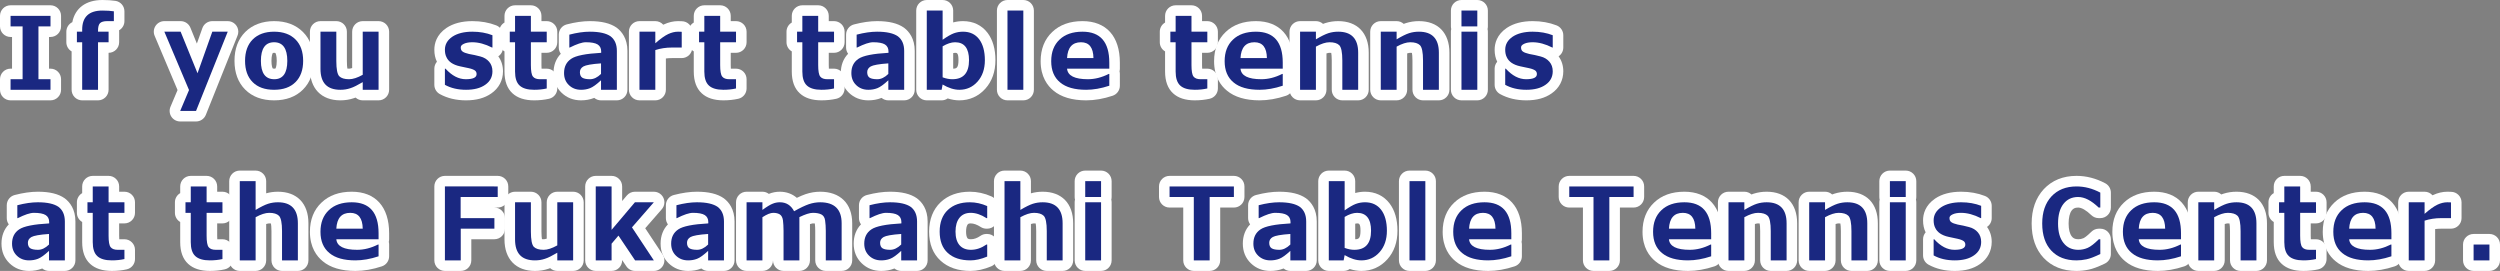 <?xml version="1.0" encoding="utf-8"?>
<!-- Generator: Adobe Illustrator 15.0.0, SVG Export Plug-In . SVG Version: 6.00 Build 0)  -->
<!DOCTYPE svg PUBLIC "-//W3C//DTD SVG 1.1//EN" "http://www.w3.org/Graphics/SVG/1.1/DTD/svg11.dtd">
<svg version="1.1" id="レイヤー_1" xmlns="http://www.w3.org/2000/svg" xmlns:xlink="http://www.w3.org/1999/xlink" x="0px"
	 y="0px" width="473.36px" height="51.3px" viewBox="0 0 473.36 51.3" enable-background="new 0 0 473.36 51.3"
	 xml:space="preserve">
<rect x="0" y="0" width="473.36" height="51.3" fill="#808080" stroke="none"/>
<g>
	<g>
		<path fill-rule="evenodd" clip-rule="evenodd" fill="#1A2881" d="M2,18c-0.552,0-1-0.447-1-1v-2c0-0.553,0.448-1,1-1h1.28V6H2
			C1.448,6,1,5.553,1,5V3c0-0.553,0.448-1,1-1h7.561c0.552,0,1,0.447,1,1v2c0,0.553-0.448,1-1,1H8.28v8h1.28c0.552,0,1,0.447,1,1v2
			c0,0.553-0.448,1-1,1H2z"/>
		<path fill="#FFFFFF" d="M9.561,3v2H7.28v10h2.28v2H2v-2h2.28V5H2V3H9.561 M9.561,1H2C0.896,1,0,1.896,0,3v2c0,1.104,0.896,2,2,2
			h0.28v6H2c-1.104,0-2,0.896-2,2v2c0,1.104,0.896,2,2,2h7.561c1.104,0,2-0.896,2-2v-2c0-1.104-0.896-2-2-2H9.28V7h0.28
			c1.104,0,2-0.896,2-2V3C11.561,1.896,10.665,1,9.561,1L9.561,1z"/>
	</g>
	<g>
		<path fill-rule="evenodd" clip-rule="evenodd" fill="#1A2881" d="M15.56,18c-0.552,0-1-0.447-1-1V9c-0.552,0-1-0.447-1-1V6
			c0-0.553,0.448-1,1-1h0.026c0.227-2.586,1.913-4,4.804-4c0.862,0,1.642,0.051,2.317,0.151c0.49,0.073,0.853,0.494,0.853,0.989V4
			c0,0.553-0.448,1-1,1h-1.27h0.27c0.552,0,1,0.447,1,1v2c0,0.553-0.448,1-1,1h-1v8c0,0.553-0.448,1-1,1H15.56z"/>
		<path fill="#FFFFFF" d="M19.39,2c0.84,0,1.56,0.05,2.17,0.141V4H21.5h-1.21c-0.65,0-1.11,0.141-1.36,0.391
			c-0.25,0.27-0.37,0.729-0.37,1.42V6h2v2h-2v9h-3V8h-1V6h1V5.62C15.56,3.221,16.83,2,19.39,2 M19.39,0
			c-3.128,0-5.176,1.542-5.698,4.197C13.022,4.521,12.56,5.206,12.56,6v2c0,0.74,0.402,1.387,1,1.732V17c0,1.104,0.896,2,2,2h3
			c1.104,0,2-0.896,2-2v-7c1.104,0,2-0.896,2-2V6c0-0.088-0.006-0.174-0.017-0.258C23.15,5.398,23.56,4.747,23.56,4V2.141
			c0-0.991-0.726-1.832-1.706-1.979C21.131,0.055,20.302,0,19.39,0L19.39,0z"/>
	</g>
	<g>
		<path fill-rule="evenodd" clip-rule="evenodd" fill="#1A2881" d="M34.12,22c-0.335,0-0.648-0.168-0.833-0.447
			s-0.218-0.634-0.087-0.942l1.505-3.561L30.199,6.39c-0.131-0.31-0.098-0.663,0.087-0.942S30.785,5,31.12,5h3.08
			c0.407,0,0.773,0.246,0.926,0.623l2.211,5.438l1.92-5.396C39.4,5.267,39.777,5,40.2,5h2.92c0.332,0,0.642,0.165,0.828,0.439
			s0.224,0.624,0.101,0.932l-6,15C37.896,21.751,37.529,22,37.12,22H34.12z"/>
		<path fill="#FFFFFF" d="M43.12,6h0.005 M43.12,6l-6,15h-3l1.67-3.95L31.12,6h3.08l3.2,7.87L40.2,6H43.12 M43.125,4H43.12H40.2
			c-0.846,0-1.601,0.532-1.884,1.33l-1.04,2.924l-1.223-3.007C35.747,4.493,35.014,4,34.2,4h-3.08c-0.67,0-1.296,0.336-1.667,0.895
			c-0.371,0.56-0.436,1.267-0.175,1.884l4.341,10.271l-1.341,3.172c-0.261,0.617-0.195,1.324,0.175,1.884
			C32.824,22.664,33.45,23,34.12,23h3c0.818,0,1.553-0.498,1.857-1.257l5.964-14.91C45.058,6.579,45.123,6.297,45.123,6
			C45.123,4.896,44.229,4,43.125,4L43.125,4z"/>
	</g>
	<g>
		<path fill-rule="evenodd" clip-rule="evenodd" fill="#1A2881" d="M51.9,18c-2.007,0-3.61-0.587-4.767-1.743
			c-1.15-1.149-1.733-2.743-1.733-4.737c0-2.001,0.586-3.601,1.743-4.756C48.313,5.594,49.913,5,51.9,5s3.588,0.594,4.757,1.764
			C57.814,7.918,58.4,9.519,58.4,11.52c0,1.987-0.586,3.581-1.743,4.737S53.9,18,51.9,18z M51.9,9c-0.487,0-1.5,0-1.5,2.529
			C50.4,14,51.396,14,51.93,14c0.477,0,1.47,0,1.47-2.471C53.4,9,52.387,9,51.9,9z"/>
		<path fill="#FFFFFF" d="M51.9,6c1.73,0,3.08,0.5,4.05,1.471C56.92,8.439,57.4,9.8,57.4,11.52c0,1.711-0.48,3.061-1.45,4.03
			C54.98,16.52,53.63,17,51.9,17c-1.75,0-3.09-0.48-4.06-1.45c-0.97-0.97-1.44-2.319-1.44-4.03c0-1.72,0.48-3.08,1.45-4.049
			C48.82,6.5,50.18,6,51.9,6 M51.93,15c1.64,0,2.47-1.16,2.47-3.471C54.4,9.189,53.56,8,51.9,8c-1.67,0-2.5,1.189-2.5,3.529
			C49.4,13.84,50.24,15,51.93,15 M51.9,4c-2.23,0-4.12,0.711-5.465,2.057C45.085,7.405,44.4,9.244,44.4,11.52
			c0,2.27,0.682,4.102,2.026,5.445C47.777,18.315,49.619,19,51.9,19c2.275,0,4.113-0.685,5.464-2.036
			c1.351-1.35,2.036-3.182,2.036-5.444c0-2.276-0.686-4.114-2.037-5.464C56.001,4.692,54.163,4,51.9,4L51.9,4z M51.672,10.023
			c0.007,0,0.076-0.023,0.228-0.023c0.17,0,0.233,0.029,0.234,0.029c0.062,0.061,0.266,0.483,0.266,1.5
			c0,1.159-0.258,1.453-0.26,1.455c0,0,0,0-0.002,0c-0.013,0-0.084,0.016-0.208,0.016c-0.204,0-0.277-0.036-0.277-0.037
			c-0.06-0.059-0.252-0.463-0.252-1.434C51.4,10.521,51.6,10.095,51.672,10.023L51.672,10.023L51.672,10.023z"/>
	</g>
	<g>
		<path fill-rule="evenodd" clip-rule="evenodd" fill="#1A2881" d="M68.68,18c-0.477,0-0.875-0.334-0.976-0.78
			c-0.41,0.199-0.76,0.341-1.071,0.437C65.974,17.884,65.249,18,64.45,18c-3.076,0-4.77-1.766-4.77-4.971V6c0-0.553,0.448-1,1-1h3
			c0.552,0,1,0.447,1,1v5.55c0,1.799,0.274,2.188,0.286,2.203C65.121,13.902,65.534,14,66.1,14c0.423,0,0.963-0.153,1.58-0.447V6
			c0-0.553,0.448-1,1-1h3c0.552,0,1,0.447,1,1v11c0,0.553-0.448,1-1,1H68.68z"/>
		<path fill="#FFFFFF" d="M71.68,6v11h-3v-1.45c-0.97,0.57-1.75,0.97-2.34,1.15c-0.61,0.21-1.24,0.3-1.89,0.3
			c-2.52,0-3.77-1.311-3.77-3.971V6h3v5.55c0,1.54,0.19,2.511,0.56,2.89C64.62,14.811,65.23,15,66.1,15c0.72,0,1.58-0.279,2.58-0.84
			V6H71.68 M71.68,4h-3c-1.104,0-2,0.896-2,2v6.884C66.378,12.983,66.191,13,66.1,13c-0.137,0-0.245-0.007-0.328-0.017
			c-0.044-0.255-0.092-0.701-0.092-1.434V6c0-1.104-0.896-2-2-2h-3c-1.104,0-2,0.896-2,2v7.029c0,3.738,2.157,5.971,5.77,5.971
			c0.886,0,1.73-0.134,2.51-0.398c0.118-0.036,0.241-0.079,0.369-0.128C67.685,18.801,68.159,19,68.68,19h3c1.104,0,2-0.896,2-2V6
			C73.68,4.896,72.785,4,71.68,4L71.68,4z"/>
	</g>
	<g>
		<path fill-rule="evenodd" clip-rule="evenodd" fill="#1A2881" d="M88.24,18c-1.695,0-3.203-0.358-4.483-1.063
			c-0.319-0.177-0.517-0.512-0.517-0.876V13c0-0.506,0.375-0.924,0.862-0.99c-0.199-0.24-0.359-0.497-0.478-0.768
			c-0.245-0.462-0.384-1.096-0.384-1.822c0-1.334,0.639-2.474,1.848-3.297C86.208,5.376,87.67,5,89.44,5
			c1.503,0,2.903,0.248,4.162,0.738c0.385,0.149,0.638,0.52,0.638,0.932V9c0,0.553-0.448,1-1,1c-0.157,0-0.393-0.037-0.533-0.108
			C91.542,9.3,90.44,9,89.43,9c-0.417,0-0.712,0.047-0.917,0.104c0.125,0.043,0.292,0.092,0.514,0.144
			c0.625,0.102,1.334,0.256,2.167,0.476c0.876,0.223,1.631,0.679,2.176,1.317c0.566,0.65,0.869,1.503,0.869,2.46
			c0,1.395-0.619,2.561-1.791,3.372C91.372,17.63,89.993,18,88.24,18z M86.283,13.379C86.91,13.795,87.542,14,88.19,14
			c0.282,0,0.499-0.016,0.665-0.037c-0.087-0.024-0.188-0.05-0.303-0.074c-0.376-0.066-0.932-0.188-1.662-0.353
			C86.681,13.491,86.478,13.439,86.283,13.379z"/>
		<path fill="#FFFFFF" d="M89.44,6c1.41,0,2.67,0.23,3.8,0.67V9h-0.08c-1.3-0.66-2.55-1-3.73-1c-0.63,0-1.16,0.09-1.57,0.279
			c-0.42,0.191-0.62,0.41-0.62,0.691c0,0.369,0.11,0.639,0.36,0.799c0.23,0.17,0.64,0.32,1.2,0.451
			c0.72,0.119,1.42,0.279,2.14,0.469c0.71,0.181,1.27,0.531,1.67,1c0.41,0.471,0.63,1.08,0.63,1.811c0,1.061-0.45,1.92-1.36,2.55
			c-0.91,0.64-2.11,0.95-3.64,0.95c-1.53,0-2.86-0.311-4-0.939V13h0.11c1.22,1.34,2.5,2,3.84,2c1.36,0,2.05-0.311,2.05-0.971
			c0-0.299-0.11-0.529-0.33-0.689c-0.22-0.15-0.59-0.311-1.15-0.43c-0.4-0.07-0.94-0.189-1.65-0.35c-0.71-0.15-1.26-0.391-1.67-0.67
			c-0.4-0.281-0.72-0.641-0.9-1.051c-0.21-0.4-0.3-0.89-0.3-1.42c0-1,0.47-1.83,1.41-2.47C86.58,6.33,87.85,6,89.44,6 M89.44,4
			c-1.972,0-3.62,0.433-4.9,1.286c-1.904,1.296-2.3,2.962-2.3,4.134c0,0.855,0.164,1.618,0.488,2.271
			c-0.304,0.351-0.488,0.809-0.488,1.31v3.061c0,0.729,0.396,1.399,1.034,1.751C84.704,18.601,86.375,19,88.24,19
			c1.965,0,3.532-0.43,4.79-1.313c1.421-0.984,2.21-2.474,2.21-4.187c0-1.068-0.307-2.041-0.891-2.836
			C94.887,10.306,95.24,9.694,95.24,9V6.67c0-0.825-0.506-1.565-1.275-1.864C92.59,4.271,91.068,4,89.44,4L89.44,4z"/>
	</g>
	<g>
		<path fill-rule="evenodd" clip-rule="evenodd" fill="#1A2881" d="M101.13,18c-1.509,0-2.664-0.363-3.432-1.079
			c-0.779-0.711-1.178-1.848-1.178-3.371V9c-0.552,0-1-0.447-1-1V6c0-0.553,0.448-1,1-1V3c0-0.553,0.448-1,1-1h3
			c0.552,0,1,0.447,1,1v2h2c0.552,0,1,0.447,1,1v2c0,0.553-0.448,1-1,1h-2v3.311c0,1.253,0.162,1.548,0.18,1.577
			c0.041,0.051,0.232,0.112,0.55,0.112h1.19c0.552,0,1.08,0.447,1.08,1v1.75c0,0.467-0.323,0.872-0.779,0.976
			C102.937,17.907,102.059,18,101.13,18z"/>
		<path fill="#FFFFFF" d="M100.521,3v3h3v2h-3v4.311c0,1.129,0.12,1.85,0.39,2.189s0.72,0.5,1.34,0.5h1.19h0.08v1.75
			c-0.75,0.17-1.55,0.25-2.39,0.25c-1.25,0-2.17-0.27-2.75-0.811c-0.58-0.529-0.86-1.42-0.86-2.64V8h-1V6h1V3H100.521 M100.521,1h-3
			c-1.104,0-2,0.896-2,2v1.268c-0.598,0.346-1,0.992-1,1.732v2c0,0.74,0.402,1.387,1,1.732v3.817c0,1.816,0.509,3.202,1.512,4.117
			C97.975,18.547,99.359,19,101.13,19c1.002,0,1.955-0.101,2.832-0.3c0.911-0.206,1.558-1.016,1.558-1.95V15c0-1.104-0.896-2-2-2
			h-0.08h-0.897c-0.013-0.172-0.022-0.397-0.022-0.689V10h1c1.104,0,2-0.896,2-2V6c0-1.104-0.896-2-2-2h-1V3
			C102.521,1.896,101.625,1,100.521,1L100.521,1z"/>
	</g>
	<g>
		<path fill-rule="evenodd" clip-rule="evenodd" fill="#1A2881" d="M113.8,18c-0.468,0-0.86-0.321-0.97-0.755
			c-0.273,0.171-0.528,0.301-0.767,0.391C111.437,17.88,110.765,18,110.021,18c-1.191,0-2.203-0.395-3.006-1.173
			c-0.806-0.778-1.214-1.787-1.214-2.997c0-1.534,0.599-2.718,1.779-3.518c0.863-0.593,2.354-0.98,4.636-1.196
			C111.949,9.055,111.539,9,110.92,9c-0.362,0-1.104,0.155-2.583,0.895C108.199,9.964,108.045,10,107.89,10
			c-0.552,0-1.09-0.447-1.09-1V6.561c0-0.455,0.307-0.853,0.747-0.968C109.053,5.199,110.44,5,111.67,5
			c2.014,0,3.486,0.343,4.501,1.049c0.762,0.578,1.629,1.646,1.629,3.592V17c0,0.553-0.448,1-1,1H113.8z M110.835,13.903
			c0.025,0,0.26,0.097,0.885,0.097c0.344,0,0.7-0.147,1.08-0.449v-0.462c-1.462,0.157-1.819,0.351-1.836,0.36
			c-0.164,0.095-0.164,0.146-0.164,0.221c0,0.139,0.022,0.214,0.032,0.234C110.833,13.903,110.833,13.903,110.835,13.903z"/>
		<path fill="#FFFFFF" d="M111.67,6c1.82,0,3.11,0.3,3.93,0.87c0.79,0.601,1.2,1.521,1.2,2.771V17h-3v-1.8
			c-0.86,0.8-1.56,1.3-2.09,1.5c-0.54,0.21-1.1,0.3-1.69,0.3c-0.94,0-1.7-0.3-2.31-0.891c-0.61-0.59-0.91-1.34-0.91-2.279
			c0-1.189,0.44-2.08,1.34-2.689c0.89-0.611,2.78-0.98,5.69-1.141V9.73c0-0.59-0.23-1.03-0.67-1.311c-0.45-0.279-1.2-0.42-2.24-0.42
			c-0.7,0-1.71,0.34-3.03,1h-0.09V6.561C109.22,6.189,110.521,6,111.67,6 M111.72,15c0.7,0,1.39-0.33,2.08-1v-2
			c-1.78,0.12-2.89,0.33-3.33,0.58c-0.45,0.26-0.67,0.62-0.67,1.09c0,0.5,0.16,0.859,0.47,1.051C110.58,14.91,111.07,15,111.72,15
			 M111.67,4c-1.315,0-2.788,0.211-4.376,0.626c-0.88,0.229-1.494,1.024-1.494,1.935V9c0,0.441,0.143,0.85,0.385,1.18
			c-0.908,0.939-1.385,2.184-1.385,3.65c0,1.492,0.512,2.742,1.521,3.718c0.994,0.963,2.239,1.452,3.7,1.452
			c0.871,0,1.661-0.143,2.415-0.436c0.027-0.01,0.054-0.021,0.081-0.031C112.863,18.824,113.311,19,113.8,19h3c1.104,0,2-0.896,2-2
			V9.641c0-2.355-1.082-3.673-1.99-4.362c-0.022-0.018-0.045-0.034-0.068-0.05C115.554,4.401,113.895,4,111.67,4L111.67,4z"/>
	</g>
	<g>
		<path fill-rule="evenodd" clip-rule="evenodd" fill="#1A2881" d="M121.08,18c-0.552,0-1-0.447-1-1V6c0-0.553,0.448-1,1-1h3
			c0.552,0,1,0.447,1,1v0.135c0.367-0.248,0.706-0.445,1.016-0.59C126.869,5.184,127.64,5,128.39,5c0.08,0,0.174,0.004,0.284,0.009
			c0.114,0.005,0.25,0.011,0.406,0.011c0.552,0,1,0.447,1,1V9c0,0.553-0.448,1-1,1h-1.84c-0.755,0-1.479,0.08-2.16,0.239V17
			c0,0.553-0.448,1-1,1H121.08z"/>
		<path fill="#FFFFFF" d="M128.39,6c0.16,0,0.39,0.02,0.69,0.02V9h-0.11h-1.73c-1.16,0-2.21,0.17-3.16,0.48V17h-3V6h3v2.189
			c0.98-0.859,1.8-1.439,2.44-1.739C127.14,6.16,127.771,6,128.39,6 M128.39,4c-0.897,0-1.812,0.215-2.717,0.639
			c-0.03,0.014-0.06,0.028-0.089,0.043C125.217,4.264,124.679,4,124.08,4h-3c-1.104,0-2,0.896-2,2v11c0,1.104,0.896,2,2,2h3
			c1.104,0,2-0.896,2-2v-5.927c0.375-0.049,0.762-0.073,1.16-0.073h1.73h0.11c1.104,0,2-0.896,2-2V6.02c0-1.104-0.896-2-2-2
			c-0.14,0-0.261-0.006-0.363-0.01C128.591,4.004,128.482,4,128.39,4L128.39,4z"/>
	</g>
	<g>
		<path fill-rule="evenodd" clip-rule="evenodd" fill="#1A2881" d="M136.97,18c-1.509,0-2.664-0.363-3.432-1.079
			c-0.779-0.711-1.178-1.848-1.178-3.371V9c-0.552,0-1-0.447-1-1V6c0-0.553,0.448-1,1-1V3c0-0.553,0.448-1,1-1h3
			c0.552,0,1,0.447,1,1v2h2c0.552,0,1,0.447,1,1v2c0,0.553-0.448,1-1,1h-2v3.311c0,1.253,0.162,1.548,0.18,1.577
			c0.041,0.051,0.232,0.112,0.55,0.112h1.19c0.552,0,1.08,0.447,1.08,1v1.75c0,0.467-0.323,0.872-0.779,0.976
			C138.777,17.907,137.898,18,136.97,18z"/>
		<path fill="#FFFFFF" d="M136.36,3v3h3v2h-3v4.311c0,1.129,0.12,1.85,0.39,2.189s0.72,0.5,1.34,0.5h1.19h0.08v1.75
			c-0.75,0.17-1.55,0.25-2.39,0.25c-1.25,0-2.17-0.27-2.75-0.811c-0.58-0.529-0.86-1.42-0.86-2.64V8h-1V6h1V3H136.36 M136.36,1h-3
			c-1.104,0-2,0.896-2,2v1.268c-0.598,0.346-1,0.992-1,1.732v2c0,0.74,0.402,1.387,1,1.732v3.817c0,1.816,0.509,3.202,1.512,4.117
			c0.943,0.88,2.327,1.333,4.098,1.333c1.002,0,1.955-0.101,2.832-0.3c0.911-0.206,1.558-1.016,1.558-1.95V15c0-1.104-0.896-2-2-2
			h-0.08h-0.897c-0.013-0.172-0.022-0.397-0.022-0.689V10h1c1.104,0,2-0.896,2-2V6c0-1.104-0.896-2-2-2h-1V3
			C138.36,1.896,137.465,1,136.36,1L136.36,1z"/>
	</g>
	<g>
		<path fill-rule="evenodd" clip-rule="evenodd" fill="#1A2881" d="M155.53,18c-1.509,0-2.664-0.363-3.432-1.079
			c-0.779-0.711-1.178-1.848-1.178-3.371V9c-0.552,0-1-0.447-1-1V6c0-0.553,0.448-1,1-1V3c0-0.553,0.448-1,1-1h3
			c0.552,0,1,0.447,1,1v2h2c0.552,0,1,0.447,1,1v2c0,0.553-0.448,1-1,1h-2v3.311c0,1.253,0.162,1.548,0.18,1.577
			c0.041,0.051,0.232,0.112,0.55,0.112h1.19c0.552,0,1.08,0.447,1.08,1v1.75c0,0.467-0.323,0.872-0.779,0.976
			C157.337,17.907,156.458,18,155.53,18z"/>
		<path fill="#FFFFFF" d="M154.92,3v3h3v2h-3v4.311c0,1.129,0.12,1.85,0.39,2.189s0.72,0.5,1.34,0.5h1.19h0.08v1.75
			c-0.75,0.17-1.55,0.25-2.39,0.25c-1.25,0-2.17-0.27-2.75-0.811c-0.58-0.529-0.86-1.42-0.86-2.64V8h-1V6h1V3H154.92 M154.92,1h-3
			c-1.104,0-2,0.896-2,2v1.268c-0.598,0.346-1,0.992-1,1.732v2c0,0.74,0.402,1.387,1,1.732v3.817c0,1.816,0.509,3.202,1.512,4.117
			c0.943,0.88,2.327,1.333,4.098,1.333c1.002,0,1.955-0.101,2.832-0.3c0.911-0.206,1.558-1.016,1.558-1.95V15c0-1.104-0.896-2-2-2
			h-0.08h-0.897c-0.013-0.172-0.022-0.397-0.022-0.689V10h1c1.104,0,2-0.896,2-2V6c0-1.104-0.896-2-2-2h-1V3
			C156.92,1.896,156.025,1,154.92,1L154.92,1z"/>
	</g>
	<g>
		<path fill-rule="evenodd" clip-rule="evenodd" fill="#1A2881" d="M168.2,18c-0.468,0-0.86-0.321-0.97-0.755
			c-0.273,0.171-0.528,0.301-0.767,0.391C165.836,17.88,165.165,18,164.42,18c-1.191,0-2.203-0.395-3.006-1.173
			c-0.806-0.778-1.214-1.787-1.214-2.997c0-1.534,0.599-2.718,1.779-3.518c0.863-0.593,2.355-0.98,4.636-1.196
			C166.349,9.055,165.939,9,165.32,9c-0.362,0-1.104,0.155-2.583,0.895C162.599,9.964,162.445,10,162.29,10
			c-0.552,0-1.09-0.447-1.09-1V6.561c0-0.455,0.307-0.853,0.747-0.968C163.453,5.199,164.84,5,166.07,5
			c2.013,0,3.486,0.343,4.501,1.049c0.762,0.579,1.629,1.646,1.629,3.592V17c0,0.553-0.448,1-1,1H168.2z M165.235,13.903
			c0.025,0,0.261,0.097,0.885,0.097c0.344,0,0.7-0.147,1.08-0.449v-0.462c-1.462,0.157-1.819,0.351-1.836,0.36
			c-0.164,0.095-0.164,0.146-0.164,0.221c0,0.139,0.022,0.214,0.032,0.234C165.232,13.903,165.233,13.903,165.235,13.903z"/>
		<path fill="#FFFFFF" d="M166.07,6c1.82,0,3.11,0.3,3.93,0.87c0.79,0.601,1.2,1.521,1.2,2.771V17h-3v-1.8
			c-0.86,0.8-1.56,1.3-2.09,1.5c-0.54,0.21-1.1,0.3-1.69,0.3c-0.94,0-1.7-0.3-2.31-0.891c-0.61-0.59-0.91-1.34-0.91-2.279
			c0-1.189,0.44-2.08,1.34-2.689c0.89-0.611,2.78-0.98,5.69-1.141V9.73c0-0.59-0.23-1.03-0.67-1.311c-0.45-0.279-1.2-0.42-2.24-0.42
			c-0.7,0-1.71,0.34-3.03,1h-0.09V6.561C163.62,6.189,164.92,6,166.07,6 M166.12,15c0.7,0,1.39-0.33,2.08-1v-2
			c-1.78,0.12-2.89,0.33-3.33,0.58c-0.45,0.26-0.67,0.62-0.67,1.09c0,0.5,0.16,0.859,0.47,1.051C164.98,14.91,165.47,15,166.12,15
			 M166.07,4c-1.315,0-2.788,0.211-4.376,0.626c-0.88,0.229-1.494,1.024-1.494,1.935V9c0,0.441,0.143,0.85,0.385,1.18
			c-0.908,0.939-1.385,2.184-1.385,3.65c0,1.47,0.525,2.756,1.52,3.717c0.995,0.964,2.24,1.453,3.701,1.453
			c0.871,0,1.661-0.143,2.415-0.436c0.027-0.01,0.054-0.021,0.081-0.031C167.263,18.824,167.711,19,168.2,19h3c1.104,0,2-0.896,2-2
			V9.641c0-2.355-1.082-3.672-1.989-4.362c-0.023-0.018-0.046-0.034-0.069-0.05C169.954,4.401,168.294,4,166.07,4L166.07,4z"/>
	</g>
	<g>
		<path fill-rule="evenodd" clip-rule="evenodd" fill="#1A2881" d="M181.65,18c-0.801,0-1.63-0.178-2.478-0.53
			c-0.17,0.319-0.505,0.53-0.883,0.53h-2.81c-0.552,0-1-0.447-1-1V2c0-0.553,0.448-1,1-1h3c0.552,0,1,0.447,1,1v3.722
			c0.269-0.142,0.52-0.257,0.755-0.346C180.93,5.121,181.615,5,182.34,5c1.606,0,2.936,0.627,3.844,1.812
			c0.861,1.141,1.296,2.679,1.296,4.579c0,1.914-0.553,3.504-1.644,4.726C184.72,17.366,183.312,18,181.65,18z M179.48,13.9
			c0.292,0.066,0.572,0.1,0.84,0.1c1.122,0,2.16-0.316,2.16-2.609C182.48,9,181.414,9,180.84,9c-0.394,0-0.857,0.125-1.36,0.366
			V13.9z"/>
		<path fill="#FFFFFF" d="M178.48,2v5.529c0.86-0.609,1.56-1.01,2.11-1.219C181.14,6.109,181.71,6,182.34,6
			c1.31,0,2.33,0.48,3.05,1.42c0.71,0.939,1.09,2.27,1.09,3.971c0,1.67-0.47,3.029-1.39,4.06S183.03,17,181.65,17
			c-0.98,0-2.05-0.33-3.17-1l-0.19,1h-2.81V2H178.48 M180.32,15c2.1,0,3.16-1.2,3.16-3.609c0-2.25-0.89-3.391-2.64-3.391
			c-0.72,0-1.52,0.27-2.36,0.77v5.871C179.15,14.891,179.76,15,180.32,15 M178.48,0h-3c-1.104,0-2,0.896-2,2v15c0,1.104,0.896,2,2,2
			h2.81c0.425,0,0.824-0.134,1.151-0.364c0.747,0.242,1.485,0.364,2.209,0.364c1.931,0,3.636-0.767,4.932-2.218
			c1.26-1.411,1.898-3.225,1.898-5.392c0-2.122-0.503-3.864-1.495-5.177C185.874,4.762,184.27,4,182.34,4
			c-0.641,0-1.254,0.081-1.86,0.247V2C180.48,0.896,179.585,0,178.48,0L178.48,0z M180.48,10.053
			c0.162-0.042,0.281-0.053,0.36-0.053c0.329,0,0.64,0,0.64,1.391c0,1.483-0.392,1.6-1,1.608V10.053L180.48,10.053z"/>
	</g>
	<g>
		<path fill-rule="evenodd" clip-rule="evenodd" fill="#1A2881" d="M190.76,18c-0.552,0-1-0.447-1-1V2c0-0.553,0.448-1,1-1h3
			c0.552,0,1,0.447,1,1v15c0,0.553-0.448,1-1,1H190.76z"/>
		<path fill="#FFFFFF" d="M193.76,2v15h-3V2H193.76 M193.76,0h-3c-1.104,0-2,0.896-2,2v15c0,1.104,0.896,2,2,2h3
			c1.104,0,2-0.896,2-2V2C195.76,0.896,194.865,0,193.76,0L193.76,0z"/>
	</g>
	<g>
		<path fill-rule="evenodd" clip-rule="evenodd" fill="#1A2881" d="M205.66,18c-2.414,0-4.289-0.547-5.573-1.625
			c-1.354-1.102-2.047-2.716-2.047-4.785c0-2.011,0.637-3.632,1.894-4.817C201.155,5.599,202.848,5,204.96,5
			c3.92,0,6.08,2.437,6.08,6.859V13c0,0.182-0.049,0.353-0.134,0.5c0.085,0.147,0.134,0.318,0.134,0.5v2.23
			c0,0.431-0.275,0.813-0.684,0.949C208.721,17.724,207.141,18,205.66,18z M205.927,10c-0.25-1-0.853-1-1.247-1
			c-0.569,0-1.172,0.094-1.468,1H205.927z"/>
		<path fill="#FFFFFF" d="M204.96,6c3.38,0,5.08,1.95,5.08,5.859V13h-8c0.12,1.34,1.45,2,3.95,2c1.3,0,2.61-0.33,3.94-1h0.11v2.23
			c-1.56,0.52-3.02,0.77-4.38,0.77c-2.15,0-3.81-0.45-4.93-1.391c-1.13-0.92-1.69-2.27-1.69-4.02c0-1.73,0.52-3.09,1.58-4.09
			C201.66,6.5,203.12,6,204.96,6 M202.04,11h5c-0.03-2-0.81-3-2.36-3C203.021,8,202.15,9,202.04,11 M204.96,4
			c-2.379,0-4.306,0.692-5.727,2.059c-1.451,1.368-2.194,3.234-2.194,5.531c0,2.971,1.32,4.669,2.428,5.57
			c1.445,1.214,3.536,1.84,6.192,1.84c1.589,0,3.275-0.293,5.012-0.872c0.817-0.272,1.368-1.036,1.368-1.897V14
			c0-0.173-0.022-0.34-0.063-0.5c0.041-0.16,0.063-0.327,0.063-0.5v-1.141C212.04,6.864,209.459,4,204.96,4L204.96,4z"/>
	</g>
	<g>
		<path fill-rule="evenodd" clip-rule="evenodd" fill="#1A2881" d="M226.21,18c-1.51,0-2.665-0.363-3.432-1.079
			c-0.779-0.711-1.178-1.848-1.178-3.371V9c-0.552,0-1-0.447-1-1V6c0-0.553,0.448-1,1-1V3c0-0.553,0.448-1,1-1h3
			c0.552,0,1,0.447,1,1v2h2c0.552,0,1,0.447,1,1v2c0,0.553-0.448,1-1,1h-2v3.311c0,1.253,0.162,1.548,0.18,1.577
			c0.041,0.051,0.232,0.112,0.55,0.112h1.19c0.552,0,1.08,0.447,1.08,1v1.75c0,0.467-0.323,0.872-0.779,0.976
			C228.017,17.907,227.138,18,226.21,18z"/>
		<path fill="#FFFFFF" d="M225.6,3v3h3v2h-3v4.311c0,1.129,0.12,1.85,0.39,2.189s0.72,0.5,1.34,0.5h1.19h0.08v1.75
			c-0.75,0.17-1.55,0.25-2.39,0.25c-1.25,0-2.17-0.27-2.75-0.811c-0.58-0.529-0.86-1.42-0.86-2.64V8h-1V6h1V3H225.6 M225.6,1h-3
			c-1.104,0-2,0.896-2,2v1.268c-0.598,0.346-1,0.992-1,1.732v2c0,0.74,0.402,1.387,1,1.732v3.817c0,1.816,0.509,3.201,1.512,4.117
			c0.942,0.879,2.326,1.333,4.098,1.333c1.002,0,1.955-0.101,2.832-0.3c0.911-0.206,1.558-1.016,1.558-1.95V15c0-1.104-0.896-2-2-2
			h-0.08h-0.898c-0.013-0.172-0.022-0.397-0.022-0.689V10h1c1.104,0,2-0.896,2-2V6c0-1.104-0.896-2-2-2h-1V3
			C227.6,1.896,226.705,1,225.6,1L225.6,1z"/>
	</g>
	<g>
		<path fill-rule="evenodd" clip-rule="evenodd" fill="#1A2881" d="M238.501,18c-2.414,0-4.29-0.547-5.574-1.625
			c-1.354-1.103-2.047-2.716-2.047-4.785c0-2.011,0.637-3.632,1.894-4.817C233.995,5.599,235.688,5,237.8,5
			c3.921,0,6.08,2.437,6.08,6.859V13c0,0.182-0.049,0.353-0.134,0.5c0.085,0.147,0.134,0.318,0.134,0.5v2.23
			c0,0.431-0.275,0.813-0.684,0.949C241.561,17.724,239.981,18,238.501,18z M238.768,10c-0.249-1-0.854-1-1.247-1
			c-0.569,0-1.172,0.094-1.468,1H238.768z"/>
		<path fill="#FFFFFF" d="M237.8,6c3.381,0,5.08,1.95,5.08,5.859V13h-8c0.12,1.34,1.45,2,3.95,2c1.3,0,2.61-0.33,3.94-1h0.109v2.23
			c-1.56,0.52-3.02,0.77-4.379,0.77c-2.15,0-3.811-0.45-4.931-1.391c-1.13-0.92-1.69-2.27-1.69-4.02c0-1.73,0.52-3.09,1.58-4.09
			C234.5,6.5,235.96,6,237.8,6 M234.88,11h5c-0.029-2-0.81-3-2.359-3C235.86,8,234.99,9,234.88,11 M237.8,4
			c-2.379,0-4.305,0.692-5.726,2.059c-1.451,1.368-2.194,3.234-2.194,5.531c0,2.971,1.32,4.669,2.427,5.57
			c1.446,1.215,3.538,1.84,6.193,1.84c1.588,0,3.274-0.293,5.011-0.872c0.817-0.272,1.368-1.036,1.368-1.897V14
			c0-0.173-0.021-0.34-0.063-0.5c0.042-0.16,0.063-0.327,0.063-0.5v-1.141C244.88,6.864,242.299,4,237.8,4L237.8,4z"/>
	</g>
	<g>
		<path fill-rule="evenodd" clip-rule="evenodd" fill="#1A2881" d="M254.16,18c-0.553,0-1-0.447-1-1v-5.55
			c0-1.79-0.284-2.177-0.296-2.192C252.81,9.204,252.544,9,251.74,9c-0.421,0-0.96,0.151-1.58,0.441V17c0,0.553-0.447,1-1,1h-3
			c-0.553,0-1-0.447-1-1V6c0-0.553,0.447-1,1-1h3c0.476,0,0.873,0.332,0.975,0.776c0.4-0.193,0.764-0.343,1.087-0.448
			C251.923,5.106,252.63,5,253.39,5c3.076,0,4.771,1.766,4.771,4.971V17c0,0.553-0.447,1-1,1H254.16z"/>
		<path fill="#FFFFFF" d="M253.39,6c2.5,0,3.771,1.33,3.771,3.971V17h-3v-5.55c0-1.54-0.2-2.511-0.58-2.89
			c-0.37-0.371-1-0.561-1.84-0.561c-0.72,0-1.58,0.279-2.58,0.83V17h-3V6h3v1.45c0.979-0.591,1.78-0.979,2.37-1.171
			C252.13,6.09,252.74,6,253.39,6 M253.39,4c-0.864,0-1.669,0.122-2.462,0.372c-0.135,0.044-0.275,0.094-0.42,0.15
			C250.152,4.198,249.68,4,249.16,4h-3c-1.104,0-2,0.896-2,2v11c0,1.104,0.896,2,2,2h3c1.104,0,2-0.896,2-2v-6.885
			c0.303-0.099,0.489-0.115,0.58-0.115c0.135,0,0.241,0.008,0.322,0.018c0.046,0.249,0.098,0.694,0.098,1.433V17
			c0,1.104,0.896,2,2,2h3c1.104,0,2-0.896,2-2V9.971C259.16,6.232,257.003,4,253.39,4L253.39,4z"/>
	</g>
	<g>
		<path fill-rule="evenodd" clip-rule="evenodd" fill="#1A2881" d="M269.44,18c-0.553,0-1-0.447-1-1v-5.55
			c0-1.79-0.284-2.177-0.296-2.192C268.09,9.204,267.824,9,267.021,9c-0.428,0-0.957,0.148-1.58,0.441V17c0,0.553-0.447,1-1,1h-3
			c-0.553,0-1-0.447-1-1V6c0-0.553,0.447-1,1-1h3c0.476,0,0.873,0.332,0.975,0.776c0.4-0.194,0.764-0.344,1.086-0.448
			C267.203,5.106,267.91,5,268.671,5c3.075,0,4.77,1.766,4.77,4.971V17c0,0.553-0.447,1-1,1H269.44z"/>
		<path fill="#FFFFFF" d="M268.671,6c2.5,0,3.77,1.33,3.77,3.971V17h-3v-5.55c0-1.54-0.2-2.511-0.58-2.89
			c-0.37-0.371-1-0.561-1.84-0.561c-0.721,0-1.58,0.279-2.58,0.83V17h-3V6h3v1.45c0.98-0.591,1.779-0.979,2.369-1.171
			C267.41,6.09,268.021,6,268.671,6 M268.671,4c-0.864,0-1.67,0.122-2.463,0.372c-0.135,0.044-0.275,0.094-0.42,0.15
			C265.433,4.198,264.96,4,264.44,4h-3c-1.104,0-2,0.896-2,2v11c0,1.104,0.896,2,2,2h3c1.104,0,2-0.896,2-2v-6.885
			c0.303-0.099,0.489-0.115,0.58-0.115c0.135,0,0.241,0.008,0.322,0.018c0.046,0.249,0.098,0.694,0.098,1.433V17
			c0,1.104,0.896,2,2,2h3c1.104,0,2-0.896,2-2V9.971C274.44,6.232,272.283,4,268.671,4L268.671,4z"/>
	</g>
	<g>
		<path fill-rule="evenodd" clip-rule="evenodd" fill="#1A2881" d="M276.72,18c-0.553,0-1-0.447-1-1V6
			c0-0.182,0.049-0.353,0.134-0.5c-0.085-0.147-0.134-0.318-0.134-0.5V2c0-0.553,0.447-1,1-1h3c0.553,0,1,0.447,1,1v3
			c0,0.182-0.049,0.353-0.134,0.5c0.085,0.147,0.134,0.318,0.134,0.5v11c0,0.553-0.447,1-1,1H276.72z"/>
		<path fill="#FFFFFF" d="M279.72,2v3h-3V2H279.72 M279.72,6v11h-3V6H279.72 M279.72,0h-3c-1.104,0-2,0.896-2,2v3
			c0,0.173,0.021,0.34,0.063,0.5c-0.042,0.16-0.063,0.327-0.063,0.5v11c0,1.104,0.896,2,2,2h3c1.104,0,2-0.896,2-2V6
			c0-0.173-0.021-0.34-0.063-0.5c0.042-0.16,0.063-0.327,0.063-0.5V2C281.72,0.896,280.824,0,279.72,0L279.72,0z"/>
	</g>
	<g>
		<path fill-rule="evenodd" clip-rule="evenodd" fill="#1A2881" d="M289.001,18c-1.696,0-3.205-0.358-4.483-1.064
			c-0.318-0.176-0.517-0.511-0.517-0.875V13c0-0.506,0.375-0.923,0.862-0.99c-0.199-0.239-0.359-0.497-0.479-0.767
			c-0.245-0.465-0.384-1.099-0.384-1.823c0-1.335,0.639-2.475,1.847-3.297C286.969,5.376,288.431,5,290.2,5
			c1.503,0,2.903,0.248,4.163,0.738c0.385,0.149,0.638,0.52,0.638,0.932V9c0,0.553-0.447,1-1,1c-0.157,0-0.393-0.037-0.532-0.108
			C292.303,9.3,291.199,9,290.19,9c-0.417,0-0.712,0.047-0.917,0.104c0.126,0.043,0.292,0.092,0.515,0.144
			c0.626,0.102,1.335,0.257,2.167,0.476c0.875,0.223,1.63,0.679,2.176,1.317c0.566,0.65,0.87,1.504,0.87,2.46
			c0,1.395-0.62,2.561-1.792,3.372C292.132,17.63,290.754,18,289.001,18z M287.042,13.379C287.67,13.795,288.301,14,288.95,14
			c0.282,0,0.5-0.016,0.665-0.037c-0.087-0.024-0.188-0.05-0.303-0.074c-0.377-0.065-0.933-0.188-1.662-0.353
			C287.44,13.491,287.237,13.439,287.042,13.379z"/>
		<path fill="#FFFFFF" d="M290.2,6c1.41,0,2.67,0.23,3.801,0.67V9h-0.08c-1.301-0.66-2.551-1-3.73-1c-0.631,0-1.16,0.09-1.57,0.279
			c-0.42,0.191-0.619,0.41-0.619,0.691c0,0.369,0.109,0.639,0.359,0.799c0.23,0.17,0.641,0.32,1.199,0.451
			c0.721,0.119,1.421,0.279,2.141,0.469c0.71,0.181,1.27,0.531,1.67,1c0.41,0.471,0.631,1.08,0.631,1.811
			c0,1.061-0.451,1.92-1.361,2.55c-0.909,0.64-2.109,0.95-3.639,0.95c-1.531,0-2.861-0.311-4-0.939V13h0.109c1.22,1.34,2.5,2,3.84,2
			c1.359,0,2.051-0.311,2.051-0.971c0-0.299-0.111-0.529-0.33-0.689c-0.221-0.15-0.591-0.311-1.15-0.43
			c-0.4-0.07-0.94-0.189-1.65-0.35c-0.71-0.15-1.26-0.391-1.67-0.67c-0.4-0.281-0.72-0.641-0.9-1.051
			c-0.209-0.4-0.299-0.89-0.299-1.42c0-1,0.469-1.83,1.409-2.47C287.341,6.33,288.61,6,290.2,6 M290.2,4
			c-1.971,0-3.618,0.433-4.899,1.286c-1.903,1.295-2.3,2.962-2.3,4.134c0,0.855,0.164,1.618,0.488,2.271
			c-0.305,0.352-0.488,0.809-0.488,1.31v3.061c0,0.729,0.396,1.398,1.033,1.751c1.428,0.788,3.1,1.188,4.967,1.188
			c1.966,0,3.532-0.43,4.789-1.314c1.422-0.983,2.211-2.473,2.211-4.186c0-1.067-0.307-2.04-0.892-2.835
			c0.538-0.358,0.892-0.971,0.892-1.665V6.67c0-0.825-0.507-1.565-1.275-1.864C293.35,4.271,291.827,4,290.2,4L290.2,4z"/>
	</g>
	<g>
		<path fill-rule="evenodd" clip-rule="evenodd" fill="#1A2881" d="M9.28,50.3c-0.468,0-0.86-0.321-0.97-0.755
			c-0.273,0.171-0.528,0.301-0.767,0.391C6.938,50.176,6.246,50.3,5.5,50.3c-1.19,0-2.202-0.394-3.005-1.171
			C1.689,48.35,1.28,47.341,1.28,46.13c0-1.534,0.598-2.718,1.778-3.518c0.865-0.593,2.358-0.98,4.638-1.196
			C7.432,41.354,7.025,41.3,6.41,41.3c-0.366,0-1.112,0.155-2.593,0.895C3.678,42.264,3.525,42.3,3.37,42.3
			c-0.552,0-1.09-0.447-1.09-1v-2.44c0-0.455,0.308-0.854,0.749-0.968c1.51-0.393,2.9-0.592,4.131-0.592
			c2.007,0,3.476,0.343,4.491,1.049c0.761,0.577,1.629,1.645,1.629,3.591v7.36c0,0.553-0.448,1-1,1H9.28z M6.315,46.203
			c0.026,0,0.262,0.097,0.885,0.097c0.345,0,0.7-0.147,1.08-0.449v-0.462c-1.461,0.157-1.819,0.351-1.836,0.361
			C6.28,45.845,6.28,45.892,6.28,45.971c0,0.155,0.026,0.221,0.032,0.233C6.312,46.203,6.313,46.203,6.315,46.203z"/>
		<path fill="#FFFFFF" d="M7.16,38.3c1.81,0,3.1,0.3,3.92,0.87c0.79,0.6,1.2,1.52,1.2,2.77v7.36h-3v-1.8
			c-0.86,0.8-1.56,1.3-2.09,1.5c-0.53,0.21-1.1,0.3-1.69,0.3c-0.939,0-1.7-0.3-2.31-0.89c-0.61-0.59-0.91-1.34-0.91-2.28
			c0-1.19,0.44-2.08,1.34-2.69c0.89-0.609,2.79-0.979,5.69-1.14v-0.271c0-0.59-0.23-1.029-0.67-1.309
			C8.19,40.439,7.44,40.3,6.41,40.3c-0.71,0-1.72,0.341-3.04,1H3.28v-2.44C4.7,38.49,6,38.3,7.16,38.3 M7.2,47.3
			c0.71,0,1.39-0.329,2.08-1v-2c-1.78,0.12-2.89,0.33-3.33,0.58c-0.45,0.261-0.67,0.62-0.67,1.091c0,0.5,0.16,0.859,0.47,1.049
			C6.061,47.21,6.55,47.3,7.2,47.3 M7.16,36.3c-1.316,0-2.791,0.21-4.383,0.624c-0.881,0.229-1.497,1.024-1.497,1.936v2.44
			c0,0.441,0.143,0.85,0.385,1.18c-0.909,0.94-1.385,2.185-1.385,3.65c0,1.492,0.512,2.743,1.521,3.719
			C2.796,50.812,4.041,51.3,5.5,51.3c0.873,0,1.689-0.148,2.427-0.44c0.023-0.009,0.046-0.018,0.069-0.026
			C8.343,51.124,8.791,51.3,9.28,51.3h3c1.104,0,2-0.896,2-2v-7.36c0-2.356-1.083-3.673-1.991-4.362
			c-0.022-0.017-0.044-0.033-0.067-0.049C11.034,36.701,9.378,36.3,7.16,36.3L7.16,36.3z"/>
	</g>
	<g>
		<path fill-rule="evenodd" clip-rule="evenodd" fill="#1A2881" d="M21.17,50.3c-1.507,0-2.662-0.362-3.431-1.077
			c-0.781-0.714-1.18-1.851-1.18-3.373V41.3c-0.552,0-1-0.447-1-1v-2c0-0.553,0.448-1,1-1v-2c0-0.553,0.448-1,1-1h3
			c0.552,0,1,0.447,1,1v2h2c0.552,0,1,0.447,1,1v2c0,0.553-0.448,1-1,1h-2v3.31c0,1.254,0.162,1.549,0.18,1.578
			c0.042,0.052,0.232,0.112,0.55,0.112h1.19c0.552,0,1.08,0.447,1.08,1v1.75c0,0.467-0.323,0.871-0.778,0.975
			C22.981,50.207,22.103,50.3,21.17,50.3z"/>
		<path fill="#FFFFFF" d="M20.56,35.3v3h3v2h-3v4.31c0,1.131,0.12,1.851,0.39,2.19c0.27,0.341,0.72,0.5,1.34,0.5h1.19h0.08v1.75
			c-0.75,0.171-1.55,0.25-2.39,0.25c-1.25,0-2.17-0.271-2.75-0.81c-0.58-0.53-0.86-1.42-0.86-2.641V40.3h-1v-2h1v-3H20.56
			 M20.56,33.3h-3c-1.104,0-2,0.896-2,2v1.268c-0.598,0.346-1,0.992-1,1.732v2c0,0.74,0.402,1.387,1,1.732v3.817
			c0,1.815,0.508,3.2,1.511,4.117c0.948,0.881,2.332,1.333,4.1,1.333c1.007,0,1.96-0.101,2.834-0.3
			c0.91-0.207,1.556-1.017,1.556-1.95V47.3c0-1.104-0.896-2-2-2h-0.08h-0.898c-0.013-0.172-0.022-0.397-0.022-0.69V42.3h1
			c1.104,0,2-0.896,2-2v-2c0-1.104-0.896-2-2-2h-1v-1C22.56,34.195,21.665,33.3,20.56,33.3L20.56,33.3z"/>
	</g>
	<g>
		<path fill-rule="evenodd" clip-rule="evenodd" fill="#1A2881" d="M39.73,50.3c-1.508,0-2.663-0.362-3.431-1.077
			c-0.78-0.714-1.179-1.851-1.179-3.373V41.3c-0.552,0-1-0.447-1-1v-2c0-0.553,0.448-1,1-1v-2c0-0.553,0.448-1,1-1h3
			c0.552,0,1,0.447,1,1v2h2c0.552,0,1,0.447,1,1v2c0,0.553-0.448,1-1,1h-2v3.31c0,1.254,0.162,1.549,0.18,1.578
			c0.042,0.052,0.232,0.112,0.55,0.112h1.19c0.552,0,1.08,0.447,1.08,1v1.75c0,0.467-0.323,0.871-0.778,0.975
			C41.542,50.207,40.663,50.3,39.73,50.3z"/>
		<path fill="#FFFFFF" d="M39.12,35.3v3h3v2h-3v4.31c0,1.131,0.12,1.851,0.39,2.19c0.27,0.341,0.72,0.5,1.34,0.5h1.19h0.08v1.75
			c-0.75,0.171-1.55,0.25-2.39,0.25c-1.25,0-2.17-0.271-2.75-0.81c-0.58-0.53-0.86-1.42-0.86-2.641V40.3h-1v-2h1v-3H39.12
			 M39.12,33.3h-3c-1.104,0-2,0.896-2,2v1.268c-0.598,0.346-1,0.992-1,1.732v2c0,0.74,0.402,1.387,1,1.732v3.817
			c0,1.815,0.508,3.2,1.511,4.117c0.947,0.881,2.331,1.333,4.1,1.333c1.007,0,1.96-0.101,2.834-0.3
			c0.91-0.207,1.556-1.017,1.556-1.95V47.3c0-1.104-0.896-2-2-2h-0.08h-0.897c-0.013-0.172-0.022-0.397-0.022-0.69V42.3h1
			c1.104,0,2-0.896,2-2v-2c0-1.104-0.896-2-2-2h-1v-1C41.12,34.195,40.225,33.3,39.12,33.3L39.12,33.3z"/>
	</g>
	<g>
		<path fill-rule="evenodd" clip-rule="evenodd" fill="#1A2881" d="M53.4,50.3c-0.552,0-1-0.447-1-1v-5.55
			c0-1.793-0.285-2.179-0.297-2.194c-0.052-0.051-0.32-0.256-1.123-0.256c-0.426,0-0.956,0.148-1.58,0.441V49.3c0,0.553-0.448,1-1,1
			h-3c-0.552,0-1-0.447-1-1v-15c0-0.553,0.448-1,1-1h3c0.552,0,1,0.447,1,1v3.765c0.394-0.189,0.75-0.335,1.064-0.437
			c0.7-0.222,1.407-0.328,2.166-0.328c3.076,0,4.77,1.765,4.77,4.97v7.03c0,0.553-0.448,1-1,1H53.4z"/>
		<path fill="#FFFFFF" d="M48.4,34.3v5.45c0.98-0.59,1.78-0.98,2.37-1.17c0.6-0.189,1.21-0.28,1.86-0.28c2.5,0,3.77,1.33,3.77,3.97
			v7.03h-3v-5.55c0-1.54-0.2-2.51-0.58-2.891c-0.37-0.369-1-0.56-1.84-0.56c-0.72,0-1.58,0.28-2.58,0.83v8.17h-3v-15H48.4
			 M48.4,32.3h-3c-1.104,0-2,0.896-2,2v15c0,1.104,0.896,2,2,2h3c1.104,0,2-0.896,2-2v-6.885c0.303-0.099,0.489-0.115,0.58-0.115
			c0.135,0,0.241,0.008,0.322,0.018c0.046,0.25,0.098,0.694,0.098,1.433v5.55c0,1.104,0.896,2,2,2h3c1.104,0,2-0.896,2-2v-7.03
			c0-3.738-2.157-5.97-5.77-5.97c-0.778,0-1.51,0.1-2.23,0.304V34.3C50.4,33.195,49.505,32.3,48.4,32.3L48.4,32.3z"/>
	</g>
	<g>
		<path fill-rule="evenodd" clip-rule="evenodd" fill="#1A2881" d="M67.3,50.3c-2.414,0-4.289-0.546-5.573-1.623
			c-1.355-1.104-2.047-2.717-2.047-4.786c0-2.012,0.637-3.633,1.894-4.818c1.221-1.174,2.914-1.772,5.026-1.772
			c3.921,0,6.08,2.437,6.08,6.86v1.14c0,0.182-0.049,0.353-0.134,0.5c0.085,0.147,0.134,0.318,0.134,0.5v2.229
			c0,0.431-0.275,0.813-0.684,0.948C70.362,50.023,68.782,50.3,67.3,50.3z M67.567,42.3c-0.25-1-0.853-1-1.247-1
			c-0.569,0-1.172,0.094-1.468,1H67.567z"/>
		<path fill="#FFFFFF" d="M66.6,38.3c3.38,0,5.08,1.95,5.08,5.86v1.14h-8c0.12,1.341,1.45,2,3.95,2c1.3,0,2.61-0.329,3.94-1h0.11
			v2.229C70.12,49.05,68.66,49.3,67.3,49.3c-2.15,0-3.81-0.45-4.93-1.39c-1.13-0.92-1.69-2.27-1.69-4.02
			c0-1.73,0.52-3.091,1.58-4.091C63.3,38.8,64.76,38.3,66.6,38.3 M63.68,43.3h5c-0.03-2-0.81-3-2.36-3
			C64.66,40.3,63.79,41.3,63.68,43.3 M66.6,36.3c-2.379,0-4.306,0.692-5.726,2.059c-1.451,1.368-2.194,3.234-2.194,5.532
			c0,2.971,1.32,4.669,2.427,5.57c1.447,1.214,3.538,1.839,6.193,1.839c1.589,0,3.276-0.294,5.013-0.873
			c0.816-0.272,1.367-1.037,1.367-1.897V46.3c0-0.173-0.022-0.34-0.063-0.5c0.041-0.16,0.063-0.327,0.063-0.5v-1.14
			C73.68,39.165,71.1,36.3,66.6,36.3L66.6,36.3z"/>
	</g>
	<g>
		<path fill-rule="evenodd" clip-rule="evenodd" fill="#1A2881" d="M84.24,50.3c-0.552,0-1-0.447-1-1v-14c0-0.553,0.448-1,1-1h10
			c0.552,0,1,0.447,1,1v2c0,0.553-0.448,1-1,1h-6.02v2h5.39c0.552,0,1,0.447,1,1v2c0,0.553-0.448,1-1,1h-5.37v5c0,0.553-0.448,1-1,1
			H84.24z"/>
		<path fill="#FFFFFF" d="M94.24,35.3v2h-7.02v4h6.39v2h-6.37v6h-3v-14H94.24 M94.24,33.3h-10c-1.104,0-2,0.896-2,2v14
			c0,1.104,0.896,2,2,2h3c1.104,0,2-0.896,2-2v-4h4.37c1.104,0,2-0.896,2-2v-2c0-1.104-0.896-2-2-2h-4.39h5.02c1.104,0,2-0.896,2-2
			v-2C96.24,34.195,95.345,33.3,94.24,33.3L94.24,33.3z"/>
	</g>
	<g>
		<path fill-rule="evenodd" clip-rule="evenodd" fill="#1A2881" d="M105.521,50.3c-0.477,0-0.875-0.334-0.976-0.78
			c-0.413,0.2-0.763,0.343-1.074,0.438c-0.658,0.227-1.383,0.343-2.181,0.343c-3.076,0-4.77-1.765-4.77-4.97V38.3
			c0-0.553,0.448-1,1-1h3c0.552,0,1,0.447,1,1v5.55c0,1.802,0.275,2.189,0.287,2.205c0.153,0.146,0.566,0.245,1.133,0.245
			c0.422,0,0.962-0.153,1.58-0.447V38.3c0-0.553,0.448-1,1-1h3c0.552,0,1,0.447,1,1v11c0,0.553-0.448,1-1,1H105.521z"/>
		<path fill="#FFFFFF" d="M108.521,38.3v11h-3v-1.45c-0.97,0.57-1.75,0.971-2.34,1.15c-0.61,0.21-1.24,0.3-1.89,0.3
			c-2.52,0-3.77-1.31-3.77-3.97V38.3h3v5.55c0,1.541,0.19,2.51,0.56,2.891c0.38,0.369,0.99,0.56,1.86,0.56
			c0.72,0,1.58-0.28,2.58-0.84V38.3H108.521 M108.521,36.3h-3c-1.104,0-2,0.896-2,2v6.884c-0.303,0.1-0.489,0.116-0.58,0.116
			c-0.137,0-0.245-0.007-0.328-0.017c-0.044-0.256-0.092-0.702-0.092-1.434V38.3c0-1.104-0.896-2-2-2h-3c-1.104,0-2,0.896-2,2v7.03
			c0,3.738,2.157,5.97,5.77,5.97c0.886,0,1.729-0.134,2.508-0.397c0.119-0.037,0.242-0.08,0.371-0.129
			c0.356,0.327,0.831,0.526,1.352,0.526h3c1.104,0,2-0.896,2-2v-11C110.521,37.195,109.625,36.3,108.521,36.3L108.521,36.3z"/>
	</g>
	<g>
		<path fill-rule="evenodd" clip-rule="evenodd" fill="#1A2881" d="M120.25,50.3c-0.333,0-0.645-0.166-0.83-0.442l-2.414-3.593
			l-0.207,0.243V49.3c0,0.553-0.448,1-1,1h-3c-0.552,0-1-0.447-1-1v-14c0-0.553,0.448-1,1-1h3c0.552,0,1,0.447,1,1v5.491
			l2.657-3.138c0.19-0.224,0.469-0.354,0.763-0.354h3.58c0.392,0,0.748,0.229,0.91,0.586c0.163,0.356,0.101,0.775-0.156,1.071
			l-3.64,4.176l3.719,5.614c0.204,0.308,0.222,0.701,0.047,1.026c-0.174,0.324-0.513,0.526-0.881,0.526H120.25z"/>
		<path fill="#FFFFFF" d="M115.8,35.3v8.22l4.42-5.22h3.58l-4.14,4.75l4.14,6.25h-3.55l-3.15-4.69l-1.3,1.531V49.3h-3v-14H115.8
			 M123.8,38.3h0.005 M115.8,33.3h-3c-1.104,0-2,0.896-2,2v14c0,1.104,0.896,2,2,2h3c1.104,0,2-0.896,2-2v-0.061l0.79,1.176
			c0.372,0.553,0.994,0.885,1.66,0.885h3.55c0.736,0,1.414-0.405,1.762-1.054c0.348-0.648,0.312-1.437-0.095-2.051l-3.299-4.979
			l3.098-3.555c0.333-0.356,0.536-0.835,0.536-1.361c0-1.104-0.893-2-1.998-2H123.8h-3.58c-0.588,0-1.146,0.259-1.526,0.708
			l-0.894,1.055V35.3C117.8,34.195,116.905,33.3,115.8,33.3L115.8,33.3z"/>
	</g>
	<g>
		<path fill-rule="evenodd" clip-rule="evenodd" fill="#1A2881" d="M134.08,50.3c-0.468,0-0.86-0.321-0.97-0.755
			c-0.273,0.171-0.528,0.301-0.767,0.391c-0.627,0.244-1.298,0.364-2.043,0.364c-1.191,0-2.202-0.394-3.005-1.171
			c-0.806-0.779-1.215-1.789-1.215-2.999c0-1.534,0.599-2.718,1.779-3.518c0.865-0.593,2.357-0.98,4.636-1.196
			c-0.266-0.063-0.675-0.116-1.294-0.116c-0.361,0-1.103,0.155-2.583,0.895c-0.139,0.069-0.292,0.105-0.447,0.105
			c-0.552,0-1.09-0.447-1.09-1v-2.44c0-0.455,0.308-0.854,0.749-0.968c1.511-0.393,2.897-0.592,4.122-0.592
			c2.013,0,3.486,0.343,4.501,1.049c0.761,0.577,1.629,1.644,1.629,3.591v7.36c0,0.553-0.448,1-1,1H134.08z M131.115,46.202
			c0.026,0,0.261,0.098,0.886,0.098c0.344,0,0.7-0.147,1.08-0.449v-0.462c-1.461,0.157-1.818,0.351-1.835,0.36
			c-0.165,0.096-0.165,0.143-0.165,0.222c0,0.156,0.027,0.222,0.032,0.233C131.112,46.203,131.113,46.202,131.115,46.202z"/>
		<path fill="#FFFFFF" d="M131.95,38.3c1.82,0,3.11,0.3,3.93,0.87c0.79,0.6,1.2,1.52,1.2,2.77v7.36h-3v-1.8
			c-0.86,0.8-1.56,1.3-2.09,1.5c-0.54,0.21-1.1,0.3-1.69,0.3c-0.94,0-1.7-0.3-2.31-0.89s-0.91-1.34-0.91-2.28
			c0-1.19,0.44-2.08,1.34-2.69c0.89-0.609,2.78-0.979,5.69-1.14v-0.271c0-0.59-0.23-1.029-0.67-1.309
			c-0.45-0.281-1.2-0.421-2.24-0.421c-0.7,0-1.71,0.341-3.03,1h-0.09v-2.44C129.5,38.49,130.8,38.3,131.95,38.3 M132,47.3
			c0.7,0,1.39-0.329,2.08-1v-2c-1.78,0.12-2.89,0.33-3.33,0.58c-0.45,0.261-0.67,0.62-0.67,1.091c0,0.5,0.16,0.859,0.47,1.049
			C130.86,47.21,131.35,47.3,132,47.3 M131.95,36.3c-1.309,0-2.78,0.21-4.373,0.624c-0.882,0.229-1.497,1.024-1.497,1.936v2.44
			c0,0.441,0.143,0.85,0.385,1.181c-0.909,0.94-1.385,2.184-1.385,3.649c0,1.491,0.511,2.742,1.52,3.718
			c0.997,0.964,2.241,1.452,3.701,1.452c0.871,0,1.661-0.143,2.415-0.436c0.027-0.011,0.054-0.021,0.081-0.031
			c0.348,0.291,0.795,0.467,1.285,0.467h3c1.104,0,2-0.896,2-2v-7.36c0-2.357-1.083-3.674-1.991-4.362
			c-0.022-0.018-0.044-0.033-0.067-0.05C135.833,36.701,134.174,36.3,131.95,36.3L131.95,36.3z"/>
	</g>
	<g>
		<path fill-rule="evenodd" clip-rule="evenodd" fill="#1A2881" d="M156.36,50.3c-0.552,0-1-0.447-1-1v-5.59
			c0-0.637-0.041-1.25-0.12-1.821c-0.041-0.321-0.135-0.372-0.186-0.399c-0.158-0.081-0.503-0.189-1.134-0.189
			c-0.208,0-0.667,0.064-1.56,0.45v7.55c0,0.553-0.448,1-1,1h-3c-0.552,0-1-0.447-1-1v-5.59c0-0.63-0.033-1.228-0.104-1.881
			c-0.039-0.249-0.114-0.37-0.148-0.393c-0.129-0.083-0.385-0.137-0.698-0.137c-0.094,0-0.412,0.032-1.05,0.391V49.3
			c0,0.553-0.448,1-1,1h-3c-0.552,0-1-0.447-1-1v-11c0-0.553,0.448-1,1-1h3c0.427,0,0.791,0.268,0.935,0.644
			c0.235-0.129,0.451-0.23,0.645-0.306c0.527-0.221,1.115-0.338,1.72-0.338c1.234,0,2.263,0.475,3.021,1.383
			c0.809-0.427,1.53-0.751,2.151-0.967c0.831-0.277,1.65-0.416,2.448-0.416c3.276,0,5.08,1.765,5.08,4.97v7.03c0,0.553-0.448,1-1,1
			H156.36z"/>
		<path fill="#FFFFFF" d="M155.28,38.3c2.72,0,4.08,1.33,4.08,3.97v7.03h-3v-5.59c0-0.739-0.05-1.39-0.13-1.96
			c-0.07-0.561-0.31-0.93-0.7-1.141c-0.39-0.199-0.92-0.31-1.61-0.31c-0.61,0-1.47,0.28-2.56,0.81v8.19h-3v-5.59
			c0-0.79-0.05-1.44-0.11-1.989c-0.08-0.531-0.27-0.9-0.58-1.111c-0.31-0.199-0.73-0.31-1.26-0.31c-0.52,0-1.21,0.28-2.05,0.83v8.17
			h-3v-11h3v1.45c0.84-0.62,1.5-1.01,1.94-1.18c0.43-0.18,0.89-0.271,1.36-0.271c1.22,0,2.11,0.58,2.7,1.7
			c1.14-0.65,2.08-1.09,2.8-1.34C153.88,38.42,154.59,38.3,155.28,38.3 M155.28,36.3c-0.905,0-1.832,0.156-2.753,0.463
			c-0.504,0.175-1.054,0.408-1.649,0.698c-0.876-0.758-1.974-1.161-3.218-1.161c-0.724,0-1.426,0.138-2.089,0.408
			c-0.336-0.256-0.755-0.408-1.21-0.408h-3c-1.104,0-2,0.896-2,2v11c0,1.104,0.896,2,2,2h3c1.104,0,2-0.896,2-2v-5.59v5.59
			c0,1.104,0.896,2,2,2h3c1.104,0,2-0.896,2-2v-6.866c0.391-0.131,0.549-0.134,0.56-0.134c0.148,0,0.269,0.008,0.366,0.018
			c0.049,0.442,0.074,0.909,0.074,1.393v5.59c0,1.104,0.896,2,2,2h3c1.104,0,2-0.896,2-2v-7.03
			C161.36,38.531,159.087,36.3,155.28,36.3L155.28,36.3z"/>
	</g>
	<g>
		<path fill-rule="evenodd" clip-rule="evenodd" fill="#1A2881" d="M170.64,50.3c-0.468,0-0.86-0.321-0.97-0.755
			c-0.273,0.171-0.528,0.301-0.767,0.391c-0.627,0.244-1.299,0.364-2.043,0.364c-1.191,0-2.202-0.394-3.005-1.171
			c-0.806-0.779-1.215-1.789-1.215-2.999c0-1.534,0.599-2.718,1.779-3.519c0.865-0.592,2.356-0.979,4.635-1.195
			c-0.266-0.063-0.675-0.116-1.294-0.116c-0.361,0-1.103,0.155-2.583,0.895c-0.139,0.069-0.292,0.105-0.447,0.105
			c-0.552,0-1.09-0.447-1.09-1v-2.44c0-0.455,0.308-0.854,0.749-0.968c1.51-0.393,2.897-0.592,4.122-0.592
			c2.013,0,3.486,0.343,4.501,1.049c0.761,0.577,1.629,1.644,1.629,3.591v7.36c0,0.553-0.448,1-1,1H170.64z M167.675,46.202
			c0.026,0,0.26,0.098,0.885,0.098c0.345,0,0.7-0.147,1.08-0.449v-0.462c-1.461,0.157-1.819,0.351-1.836,0.361
			c-0.164,0.095-0.164,0.142-0.164,0.221c0,0.156,0.027,0.222,0.032,0.233C167.672,46.203,167.673,46.202,167.675,46.202z"/>
		<path fill="#FFFFFF" d="M168.51,38.3c1.82,0,3.11,0.3,3.93,0.87c0.79,0.6,1.2,1.52,1.2,2.77v7.36h-3v-1.8
			c-0.86,0.8-1.56,1.3-2.09,1.5c-0.54,0.21-1.1,0.3-1.69,0.3c-0.94,0-1.7-0.3-2.31-0.89s-0.91-1.34-0.91-2.28
			c0-1.19,0.44-2.08,1.34-2.69c0.89-0.609,2.78-0.979,5.69-1.14v-0.271c0-0.59-0.23-1.029-0.67-1.309
			c-0.45-0.281-1.2-0.421-2.24-0.421c-0.7,0-1.71,0.341-3.03,1h-0.09v-2.44C166.06,38.49,167.36,38.3,168.51,38.3 M168.56,47.3
			c0.7,0,1.39-0.329,2.08-1v-2c-1.78,0.12-2.89,0.33-3.33,0.58c-0.45,0.261-0.67,0.62-0.67,1.091c0,0.5,0.16,0.859,0.47,1.049
			C167.42,47.21,167.91,47.3,168.56,47.3 M168.51,36.3c-1.31,0-2.781,0.21-4.374,0.624c-0.881,0.229-1.497,1.024-1.497,1.936v2.44
			c0,0.441,0.143,0.85,0.385,1.18c-0.909,0.94-1.385,2.185-1.385,3.65c0,1.491,0.511,2.742,1.52,3.718
			c0.997,0.964,2.241,1.452,3.701,1.452c0.871,0,1.661-0.143,2.415-0.436c0.027-0.011,0.054-0.021,0.081-0.031
			c0.348,0.291,0.795,0.467,1.285,0.467h3c1.104,0,2-0.896,2-2v-7.36c0-2.357-1.083-3.674-1.991-4.362
			c-0.022-0.018-0.044-0.033-0.067-0.05C172.394,36.701,170.734,36.3,168.51,36.3L168.51,36.3z"/>
	</g>
	<g>
		<path fill-rule="evenodd" clip-rule="evenodd" fill="#1A2881" d="M183.75,50.3c-2.085,0-3.759-0.562-4.974-1.67
			c-1.23-1.112-1.856-2.722-1.856-4.78c0-2.037,0.627-3.661,1.864-4.827c1.213-1.144,2.847-1.723,4.856-1.723
			c1.239,0,2.479,0.271,3.686,0.806c0.361,0.16,0.595,0.519,0.595,0.914v2.28c0,0.553-0.448,1-1,1h-0.14
			c-0.192,0-0.381-0.056-0.543-0.16c-0.862-0.558-1.682-0.84-2.437-0.84c-0.808,0-1.155,0.32-1.346,0.562
			c-0.356,0.441-0.534,1.107-0.534,1.988c0,0.868,0.172,1.513,0.513,1.914c0.306,0.36,0.766,0.536,1.407,0.536
			c0.795,0,1.571-0.269,2.371-0.822c0.167-0.116,0.366-0.178,0.569-0.178h0.14c0.552,0,1,0.447,1,1v2.28
			c0,0.403-0.242,0.767-0.613,0.922C186.044,50.031,184.848,50.3,183.75,50.3z"/>
		<path fill="#FFFFFF" d="M183.64,38.3c1.12,0,2.22,0.25,3.28,0.72v2.28h-0.14c-1.02-0.659-2.02-1-2.98-1
			c-0.91,0-1.63,0.31-2.13,0.94c-0.5,0.619-0.75,1.5-0.75,2.609c0,1.121,0.25,1.971,0.75,2.561s1.23,0.89,2.17,0.89
			c0.99,0,1.97-0.329,2.94-1h0.14v2.28c-1.17,0.49-2.23,0.72-3.17,0.72c-1.85,0-3.27-0.47-4.3-1.409
			c-1.03-0.931-1.53-2.291-1.53-4.041s0.52-3.129,1.55-4.1C180.5,38.779,181.89,38.3,183.64,38.3 M183.64,36.3
			c-2.272,0-4.137,0.671-5.542,1.994c-1.425,1.344-2.178,3.265-2.178,5.556c0,2.354,0.736,4.212,2.189,5.524
			c1.398,1.276,3.299,1.926,5.641,1.926c1.23,0,2.557-0.294,3.943-0.875c0.743-0.312,1.227-1.039,1.227-1.845V46.3
			c0-1.104-0.896-2-2-2h-0.14c-0.406,0-0.803,0.124-1.138,0.354c-0.627,0.435-1.217,0.646-1.802,0.646
			c-0.489,0-0.606-0.138-0.644-0.183c-0.175-0.207-0.276-0.669-0.276-1.268c0-0.619,0.111-1.112,0.306-1.353
			c0.062-0.078,0.156-0.197,0.574-0.197c0.559,0,1.196,0.229,1.895,0.68c0.323,0.209,0.7,0.32,1.085,0.32h0.14c1.104,0,2-0.896,2-2
			v-2.28c0-0.791-0.466-1.508-1.19-1.828C186.396,36.6,185.02,36.3,183.64,36.3L183.64,36.3z"/>
	</g>
	<g>
		<path fill-rule="evenodd" clip-rule="evenodd" fill="#1A2881" d="M198.2,50.3c-0.552,0-1-0.447-1-1v-5.55
			c0-1.793-0.285-2.179-0.297-2.193c-0.053-0.053-0.32-0.257-1.123-0.257c-0.426,0-0.956,0.148-1.58,0.441V49.3c0,0.553-0.448,1-1,1
			h-3c-0.552,0-1-0.447-1-1v-15c0-0.553,0.448-1,1-1h3c0.552,0,1,0.447,1,1v3.765c0.394-0.189,0.749-0.335,1.064-0.437
			c0.701-0.222,1.408-0.328,2.166-0.328c3.076,0,4.77,1.765,4.77,4.97v7.03c0,0.553-0.448,1-1,1H198.2z"/>
		<path fill="#FFFFFF" d="M193.2,34.3v5.45c0.98-0.59,1.78-0.98,2.37-1.17c0.6-0.189,1.21-0.28,1.86-0.28c2.5,0,3.77,1.33,3.77,3.97
			v7.03h-3v-5.55c0-1.54-0.2-2.51-0.58-2.891c-0.37-0.369-1-0.56-1.84-0.56c-0.72,0-1.58,0.28-2.58,0.83v8.17h-3v-15H193.2
			 M193.2,32.3h-3c-1.104,0-2,0.896-2,2v15c0,1.104,0.896,2,2,2h3c1.104,0,2-0.896,2-2v-6.885c0.303-0.099,0.489-0.115,0.58-0.115
			c0.135,0,0.241,0.008,0.323,0.018c0.046,0.25,0.097,0.694,0.097,1.433v5.55c0,1.104,0.896,2,2,2h3c1.104,0,2-0.896,2-2v-7.03
			c0-3.738-2.157-5.97-5.77-5.97c-0.778,0-1.51,0.1-2.23,0.304V34.3C195.2,33.195,194.305,32.3,193.2,32.3L193.2,32.3z"/>
	</g>
	<g>
		<path fill-rule="evenodd" clip-rule="evenodd" fill="#1A2881" d="M205.48,50.3c-0.552,0-1-0.447-1-1v-11
			c0-0.182,0.049-0.353,0.134-0.5c-0.085-0.147-0.134-0.318-0.134-0.5v-3c0-0.553,0.448-1,1-1h3c0.552,0,1,0.447,1,1v3
			c0,0.182-0.049,0.353-0.134,0.5c0.085,0.147,0.134,0.318,0.134,0.5v11c0,0.553-0.448,1-1,1H205.48z"/>
		<path fill="#FFFFFF" d="M208.48,34.3v3h-3v-3H208.48 M208.48,38.3v11h-3v-11H208.48 M208.48,32.3h-3c-1.104,0-2,0.896-2,2v3
			c0,0.173,0.022,0.34,0.063,0.5c-0.041,0.16-0.063,0.327-0.063,0.5v11c0,1.104,0.896,2,2,2h3c1.104,0,2-0.896,2-2v-11
			c0-0.173-0.022-0.34-0.063-0.5c0.041-0.16,0.063-0.327,0.063-0.5v-3C210.48,33.195,209.585,32.3,208.48,32.3L208.48,32.3z"/>
	</g>
	<g>
		<path fill-rule="evenodd" clip-rule="evenodd" fill="#1A2881" d="M226.04,50.3c-0.552,0-1-0.447-1-1v-11h-3.59
			c-0.552,0-1-0.447-1-1v-2c0-0.553,0.448-1,1-1h12.18c0.552,0,1,0.447,1,1v2c0,0.553-0.448,1-1,1h-3.59v11c0,0.553-0.448,1-1,1
			H226.04z"/>
		<path fill="#FFFFFF" d="M233.63,35.3v2h-4.59v12h-3v-12h-4.59v-2H233.63 M233.63,33.3h-12.18c-1.104,0-2,0.896-2,2v2
			c0,1.104,0.896,2,2,2h2.59v10c0,1.104,0.896,2,2,2h3c1.104,0,2-0.896,2-2v-10h2.59c1.104,0,2-0.896,2-2v-2
			C235.63,34.195,234.735,33.3,233.63,33.3L233.63,33.3z"/>
	</g>
	<g>
		<path fill-rule="evenodd" clip-rule="evenodd" fill="#1A2881" d="M244.32,50.3c-0.468,0-0.86-0.321-0.97-0.755
			c-0.273,0.171-0.528,0.301-0.767,0.391c-0.628,0.244-1.299,0.364-2.044,0.364c-1.189,0-2.201-0.394-3.005-1.171
			c-0.806-0.779-1.215-1.788-1.215-2.999c0-1.533,0.599-2.717,1.778-3.518c0.865-0.593,2.357-0.98,4.637-1.196
			c-0.266-0.063-0.676-0.116-1.295-0.116c-0.361,0-1.103,0.155-2.584,0.895c-0.139,0.069-0.291,0.105-0.446,0.105
			c-0.553,0-1.09-0.447-1.09-1v-2.44c0-0.455,0.308-0.854,0.748-0.968c1.511-0.393,2.897-0.592,4.122-0.592
			c2.013,0,3.485,0.343,4.501,1.049c0.761,0.577,1.629,1.645,1.629,3.591v7.36c0,0.553-0.447,1-1,1H244.32z M241.354,46.203
			c0.026,0,0.262,0.097,0.886,0.097c0.344,0,0.7-0.147,1.08-0.449v-0.462c-1.462,0.157-1.819,0.351-1.837,0.361
			c-0.163,0.095-0.163,0.142-0.163,0.221c0,0.155,0.026,0.221,0.032,0.233C241.353,46.203,241.354,46.203,241.354,46.203z"/>
		<path fill="#FFFFFF" d="M242.19,38.3c1.82,0,3.109,0.3,3.93,0.87c0.79,0.6,1.2,1.52,1.2,2.77v7.36h-3v-1.8
			c-0.86,0.8-1.56,1.3-2.09,1.5c-0.54,0.21-1.101,0.3-1.69,0.3c-0.939,0-1.699-0.3-2.31-0.89s-0.91-1.34-0.91-2.28
			c0-1.19,0.44-2.08,1.34-2.69c0.89-0.609,2.78-0.979,5.69-1.14v-0.271c0-0.59-0.23-1.029-0.67-1.309
			c-0.45-0.281-1.2-0.421-2.24-0.421c-0.7,0-1.71,0.341-3.03,1h-0.09v-2.44C239.74,38.49,241.04,38.3,242.19,38.3 M242.24,47.3
			c0.7,0,1.39-0.329,2.08-1v-2c-1.78,0.12-2.89,0.33-3.33,0.58c-0.45,0.261-0.67,0.62-0.67,1.091c0,0.5,0.16,0.859,0.47,1.049
			C241.101,47.21,241.591,47.3,242.24,47.3 M242.19,36.3c-1.31,0-2.781,0.21-4.373,0.624c-0.882,0.229-1.497,1.024-1.497,1.936v2.44
			c0,0.441,0.143,0.85,0.385,1.18c-0.908,0.941-1.385,2.186-1.385,3.65c0,1.492,0.512,2.743,1.521,3.719
			c0.996,0.963,2.241,1.451,3.699,1.451c0.871,0,1.661-0.143,2.415-0.436c0.026-0.011,0.054-0.021,0.081-0.031
			c0.347,0.291,0.795,0.467,1.284,0.467h3c1.104,0,2-0.896,2-2v-7.36c0-2.356-1.083-3.673-1.991-4.362
			c-0.022-0.018-0.045-0.033-0.067-0.05C246.073,36.701,244.414,36.3,242.19,36.3L242.19,36.3z"/>
	</g>
	<g>
		<path fill-rule="evenodd" clip-rule="evenodd" fill="#1A2881" d="M257.771,50.3c-0.797,0-1.626-0.179-2.477-0.532
			c-0.17,0.32-0.506,0.532-0.884,0.532h-2.81c-0.553,0-1-0.447-1-1v-15c0-0.553,0.447-1,1-1h3c0.553,0,1,0.447,1,1v3.722
			c0.267-0.141,0.517-0.256,0.751-0.346c0.705-0.255,1.389-0.376,2.108-0.376c1.607,0,2.937,0.627,3.845,1.813
			c0.859,1.122,1.296,2.662,1.296,4.576c0,1.915-0.554,3.506-1.645,4.727C260.839,49.666,259.431,50.3,257.771,50.3z
			 M255.601,46.199c0.292,0.067,0.573,0.101,0.84,0.101c1.122,0,2.16-0.316,2.16-2.61c0-2.39-1.067-2.39-1.641-2.39
			c-0.393,0-0.855,0.126-1.359,0.367V46.199z"/>
		<path fill="#FFFFFF" d="M254.601,34.3v5.53c0.859-0.609,1.56-1.01,2.109-1.221c0.551-0.199,1.12-0.31,1.75-0.31
			c1.311,0,2.33,0.479,3.051,1.421c0.72,0.939,1.09,2.27,1.09,3.969c0,1.67-0.471,3.031-1.391,4.061s-2.06,1.55-3.439,1.55
			c-0.98,0-2.04-0.329-3.17-1l-0.19,1h-2.81v-15H254.601 M256.44,47.3c2.1,0,3.16-1.2,3.16-3.61c0-2.25-0.891-3.39-2.641-3.39
			c-0.72,0-1.52,0.271-2.359,0.771v5.869C255.271,47.189,255.88,47.3,256.44,47.3 M254.601,32.3h-3c-1.104,0-2,0.896-2,2v15
			c0,1.104,0.896,2,2,2h2.81c0.426,0,0.825-0.135,1.153-0.366c0.749,0.243,1.486,0.366,2.207,0.366c1.93,0,3.635-0.767,4.931-2.217
			c1.261-1.41,1.899-3.225,1.899-5.394c0-2.14-0.506-3.884-1.502-5.186c-1.104-1.441-2.708-2.204-4.639-2.204
			c-0.638,0-1.251,0.081-1.859,0.247V34.3C256.601,33.195,255.705,32.3,254.601,32.3L254.601,32.3z M256.601,42.353
			c0.162-0.042,0.28-0.053,0.359-0.053c0.329,0,0.641,0,0.641,1.39c0,1.483-0.392,1.601-1,1.609V42.353L256.601,42.353z"/>
	</g>
	<g>
		<path fill-rule="evenodd" clip-rule="evenodd" fill="#1A2881" d="M266.88,50.3c-0.553,0-1-0.447-1-1v-15c0-0.553,0.447-1,1-1h3
			c0.553,0,1,0.447,1,1v15c0,0.553-0.447,1-1,1H266.88z"/>
		<path fill="#FFFFFF" d="M269.88,34.3v15h-3v-15H269.88 M269.88,32.3h-3c-1.104,0-2,0.896-2,2v15c0,1.104,0.896,2,2,2h3
			c1.104,0,2-0.896,2-2v-15C271.88,33.195,270.984,32.3,269.88,32.3L269.88,32.3z"/>
	</g>
	<g>
		<path fill-rule="evenodd" clip-rule="evenodd" fill="#1A2881" d="M281.78,50.3c-2.414,0-4.289-0.546-5.572-1.624
			c-1.354-1.102-2.048-2.715-2.048-4.785c0-2.011,0.637-3.632,1.894-4.818c1.222-1.174,2.915-1.772,5.026-1.772
			c3.921,0,6.08,2.437,6.08,6.86v1.14c0,0.182-0.049,0.353-0.134,0.5c0.085,0.147,0.134,0.318,0.134,0.5v2.229
			c0,0.431-0.275,0.813-0.684,0.948C284.843,50.023,283.263,50.3,281.78,50.3z M282.047,42.3c-0.249-1-0.854-1-1.247-1
			c-0.568,0-1.172,0.094-1.467,1H282.047z"/>
		<path fill="#FFFFFF" d="M281.08,38.3c3.38,0,5.08,1.95,5.08,5.86v1.14h-8c0.12,1.341,1.45,2,3.95,2c1.3,0,2.609-0.329,3.939-1
			h0.11v2.229c-1.56,0.521-3.021,0.771-4.38,0.771c-2.15,0-3.811-0.45-4.93-1.39c-1.131-0.92-1.69-2.27-1.69-4.02
			c0-1.73,0.521-3.091,1.58-4.091C277.78,38.8,279.24,38.3,281.08,38.3 M278.16,43.3h5c-0.03-2-0.81-3-2.36-3
			C279.14,40.3,278.271,41.3,278.16,43.3 M281.08,36.3c-2.379,0-4.306,0.692-5.726,2.059c-1.452,1.369-2.194,3.235-2.194,5.532
			c0,2.972,1.32,4.67,2.429,5.571c1.444,1.213,3.535,1.838,6.191,1.838c1.59,0,3.276-0.294,5.013-0.873
			c0.816-0.272,1.367-1.037,1.367-1.897V46.3c0-0.173-0.021-0.34-0.063-0.5c0.042-0.16,0.063-0.327,0.063-0.5v-1.14
			C288.16,39.165,285.579,36.3,281.08,36.3L281.08,36.3z"/>
	</g>
	<g>
		<path fill-rule="evenodd" clip-rule="evenodd" fill="#1A2881" d="M301.72,50.3c-0.553,0-1-0.447-1-1v-11h-3.59
			c-0.553,0-1-0.447-1-1v-2c0-0.553,0.447-1,1-1h12.18c0.553,0,1,0.447,1,1v2c0,0.553-0.447,1-1,1h-3.59v11c0,0.553-0.447,1-1,1
			H301.72z"/>
		<path fill="#FFFFFF" d="M309.31,35.3v2h-4.59v12h-3v-12h-4.59v-2H309.31 M309.31,33.3h-12.18c-1.104,0-2,0.896-2,2v2
			c0,1.104,0.896,2,2,2h2.59v10c0,1.104,0.896,2,2,2h3c1.104,0,2-0.896,2-2v-10h2.59c1.104,0,2-0.896,2-2v-2
			C311.31,34.195,310.414,33.3,309.31,33.3L309.31,33.3z"/>
	</g>
	<g>
		<path fill-rule="evenodd" clip-rule="evenodd" fill="#1A2881" d="M319.62,50.3c-2.414,0-4.289-0.546-5.572-1.624
			c-1.354-1.101-2.047-2.714-2.047-4.785c0-2.012,0.637-3.633,1.893-4.818c1.222-1.174,2.915-1.772,5.027-1.772
			c3.921,0,6.08,2.437,6.08,6.86v1.14c0,0.182-0.049,0.353-0.134,0.5c0.085,0.147,0.134,0.318,0.134,0.5v2.229
			c0,0.431-0.275,0.813-0.684,0.948C322.683,50.023,321.102,50.3,319.62,50.3z M319.888,42.3c-0.25-1-0.854-1-1.248-1
			c-0.568,0-1.172,0.094-1.467,1H319.888z"/>
		<path fill="#FFFFFF" d="M318.921,38.3c3.379,0,5.08,1.95,5.08,5.86v1.14h-8c0.119,1.341,1.449,2,3.949,2
			c1.301,0,2.609-0.329,3.939-1h0.111v2.229c-1.561,0.521-3.021,0.771-4.381,0.771c-2.15,0-3.811-0.45-4.93-1.39
			c-1.131-0.92-1.689-2.27-1.689-4.02c0-1.73,0.52-3.091,1.579-4.091C315.62,38.8,317.08,38.3,318.921,38.3 M316.001,43.3h5
			c-0.031-2-0.811-3-2.361-3C316.98,40.3,316.11,41.3,316.001,43.3 M318.921,36.3c-2.38,0-4.307,0.692-5.727,2.059
			c-1.451,1.368-2.193,3.234-2.193,5.532c0,2.973,1.32,4.67,2.428,5.571c1.444,1.213,3.535,1.838,6.191,1.838
			c1.59,0,3.276-0.294,5.014-0.873c0.816-0.272,1.367-1.037,1.367-1.897V46.3c0-0.173-0.021-0.34-0.063-0.5
			c0.042-0.16,0.063-0.327,0.063-0.5v-1.14C326.001,39.165,323.42,36.3,318.921,36.3L318.921,36.3z"/>
	</g>
	<g>
		<path fill-rule="evenodd" clip-rule="evenodd" fill="#1A2881" d="M335.28,50.3c-0.553,0-1-0.447-1-1v-5.55
			c0-1.793-0.285-2.179-0.297-2.194c-0.053-0.051-0.32-0.256-1.123-0.256c-0.427,0-0.956,0.148-1.58,0.441V49.3c0,0.553-0.447,1-1,1
			h-3c-0.553,0-1-0.447-1-1v-11c0-0.553,0.447-1,1-1h3c0.476,0,0.873,0.332,0.975,0.776c0.404-0.195,0.769-0.346,1.09-0.448
			c0.701-0.222,1.408-0.328,2.166-0.328c3.075,0,4.77,1.765,4.77,4.97v7.03c0,0.553-0.447,1-1,1H335.28z"/>
		<path fill="#FFFFFF" d="M334.511,38.3c2.5,0,3.77,1.33,3.77,3.97v7.03h-3v-5.55c0-1.54-0.2-2.51-0.58-2.891
			c-0.37-0.369-1-0.56-1.84-0.56c-0.721,0-1.58,0.28-2.58,0.83v8.17h-3v-11h3v1.45c0.98-0.59,1.779-0.98,2.37-1.17
			C333.251,38.391,333.86,38.3,334.511,38.3 M334.511,36.3c-0.861,0-1.666,0.122-2.462,0.373c-0.135,0.043-0.274,0.093-0.421,0.149
			c-0.355-0.324-0.828-0.522-1.348-0.522h-3c-1.104,0-2,0.896-2,2v11c0,1.104,0.896,2,2,2h3c1.104,0,2-0.896,2-2v-6.885
			c0.304-0.099,0.489-0.115,0.58-0.115c0.135,0,0.241,0.008,0.322,0.018c0.046,0.25,0.098,0.694,0.098,1.433v5.55
			c0,1.104,0.896,2,2,2h3c1.104,0,2-0.896,2-2v-7.03C340.28,38.531,338.123,36.3,334.511,36.3L334.511,36.3z"/>
	</g>
	<g>
		<path fill-rule="evenodd" clip-rule="evenodd" fill="#1A2881" d="M350.56,50.3c-0.553,0-1-0.447-1-1v-5.55
			c0-1.793-0.284-2.179-0.296-2.194c-0.053-0.051-0.32-0.256-1.124-0.256c-0.419,0-0.959,0.151-1.58,0.442V49.3c0,0.553-0.447,1-1,1
			h-3c-0.553,0-1-0.447-1-1v-11c0-0.553,0.447-1,1-1h3c0.476,0,0.873,0.332,0.975,0.776c0.404-0.194,0.769-0.345,1.091-0.448
			c0.7-0.222,1.407-0.328,2.165-0.328c3.075,0,4.77,1.765,4.77,4.97v7.03c0,0.553-0.447,1-1,1H350.56z"/>
		<path fill="#FFFFFF" d="M349.79,38.3c2.5,0,3.77,1.33,3.77,3.97v7.03h-3v-5.55c0-1.54-0.199-2.51-0.579-2.891
			c-0.37-0.369-1-0.56-1.841-0.56c-0.719,0-1.58,0.28-2.58,0.83v8.17h-3v-11h3v1.45c0.98-0.59,1.781-0.98,2.371-1.17
			C348.53,38.391,349.14,38.3,349.79,38.3 M349.79,36.3c-0.861,0-1.667,0.122-2.462,0.373c-0.135,0.043-0.274,0.093-0.42,0.149
			c-0.355-0.324-0.829-0.522-1.349-0.522h-3c-1.104,0-2,0.896-2,2v11c0,1.104,0.896,2,2,2h3c1.104,0,2-0.896,2-2v-6.885
			c0.304-0.099,0.489-0.115,0.58-0.115c0.135,0,0.241,0.008,0.323,0.018c0.045,0.25,0.097,0.694,0.097,1.433v5.55
			c0,1.104,0.896,2,2,2h3c1.104,0,2-0.896,2-2v-7.03C355.56,38.531,353.402,36.3,349.79,36.3L349.79,36.3z"/>
	</g>
	<g>
		<path fill-rule="evenodd" clip-rule="evenodd" fill="#1A2881" d="M357.841,50.3c-0.553,0-1-0.447-1-1v-11
			c0-0.182,0.049-0.353,0.134-0.5c-0.085-0.147-0.134-0.318-0.134-0.5v-3c0-0.553,0.447-1,1-1h3c0.553,0,1,0.447,1,1v3
			c0,0.182-0.049,0.353-0.134,0.5c0.085,0.147,0.134,0.318,0.134,0.5v11c0,0.553-0.447,1-1,1H357.841z"/>
		<path fill="#FFFFFF" d="M360.841,34.3v3h-3v-3H360.841 M360.841,38.3v11h-3v-11H360.841 M360.841,32.3h-3c-1.104,0-2,0.896-2,2v3
			c0,0.173,0.021,0.34,0.063,0.5c-0.042,0.16-0.063,0.327-0.063,0.5v11c0,1.104,0.896,2,2,2h3c1.104,0,2-0.896,2-2v-11
			c0-0.173-0.021-0.34-0.063-0.5c0.042-0.16,0.063-0.327,0.063-0.5v-3C362.841,33.195,361.945,32.3,360.841,32.3L360.841,32.3z"/>
	</g>
	<g>
		<path fill-rule="evenodd" clip-rule="evenodd" fill="#1A2881" d="M370.12,50.3c-1.697,0-3.206-0.358-4.484-1.065
			c-0.318-0.176-0.516-0.511-0.516-0.875V45.3c0-0.506,0.375-0.924,0.862-0.99c-0.198-0.239-0.358-0.496-0.478-0.767
			c-0.245-0.46-0.385-1.095-0.385-1.822c0-1.333,0.639-2.473,1.847-3.297c1.121-0.748,2.583-1.124,4.354-1.124
			c1.507,0,2.908,0.249,4.164,0.739c0.383,0.15,0.636,0.52,0.636,0.932V41.3c0,0.553-0.447,1-1,1c-0.157,0-0.393-0.037-0.532-0.108
			c-1.167-0.592-2.271-0.892-3.278-0.892c-0.416,0-0.711,0.047-0.916,0.104c0.125,0.043,0.291,0.091,0.512,0.142
			c0.639,0.105,1.367,0.266,2.171,0.479c0.877,0.222,1.633,0.679,2.177,1.319c0.564,0.646,0.867,1.5,0.867,2.457
			c0,1.396-0.619,2.563-1.791,3.372C373.254,49.93,371.875,50.3,370.12,50.3z M368.161,45.678c0.627,0.417,1.259,0.622,1.909,0.622
			c0.281,0,0.498-0.016,0.663-0.036c-0.087-0.025-0.188-0.051-0.304-0.076c-0.372-0.063-0.929-0.188-1.659-0.353
			C368.56,45.791,368.356,45.738,368.161,45.678z"/>
		<path fill="#FFFFFF" d="M371.32,38.3c1.41,0,2.67,0.229,3.8,0.671V41.3h-0.08c-1.3-0.659-2.55-1-3.73-1
			c-0.629,0-1.159,0.091-1.569,0.28c-0.42,0.189-0.62,0.41-0.62,0.689c0,0.371,0.11,0.641,0.36,0.801
			c0.229,0.17,0.64,0.32,1.2,0.449c0.72,0.121,1.42,0.28,2.14,0.471c0.71,0.18,1.271,0.529,1.67,1c0.41,0.47,0.63,1.08,0.63,1.81
			c0,1.06-0.449,1.921-1.359,2.55c-0.91,0.641-2.11,0.95-3.641,0.95c-1.529,0-2.859-0.31-4-0.94V45.3h0.11c1.22,1.341,2.5,2,3.84,2
			c1.36,0,2.05-0.31,2.05-0.97c0-0.301-0.109-0.53-0.33-0.689c-0.22-0.15-0.59-0.311-1.15-0.431
			c-0.399-0.069-0.939-0.19-1.649-0.351c-0.71-0.149-1.26-0.389-1.67-0.67c-0.399-0.279-0.72-0.64-0.899-1.049
			c-0.211-0.4-0.301-0.891-0.301-1.42c0-1,0.471-1.83,1.41-2.471C368.46,38.63,369.73,38.3,371.32,38.3 M371.32,36.3
			c-1.972,0-3.62,0.433-4.899,1.286c-1.904,1.299-2.301,2.964-2.301,4.135c0,0.854,0.164,1.618,0.488,2.27
			c-0.304,0.351-0.488,0.809-0.488,1.31v3.06c0,0.728,0.396,1.398,1.032,1.75c1.428,0.79,3.1,1.19,4.968,1.19
			c1.968,0,3.535-0.43,4.792-1.314c1.419-0.98,2.208-2.471,2.208-4.186c0-1.069-0.307-2.041-0.891-2.835
			c0.537-0.359,0.891-0.971,0.891-1.665v-2.329c0-0.823-0.505-1.563-1.272-1.863C374.476,36.571,372.952,36.3,371.32,36.3
			L371.32,36.3z"/>
	</g>
	<g>
		<path fill-rule="evenodd" clip-rule="evenodd" fill="#1A2881" d="M393.16,50.3c-2.286,0-4.129-0.725-5.478-2.153
			c-1.328-1.41-2.002-3.37-2.002-5.826c0-2.402,0.678-4.356,2.015-5.809c1.375-1.47,3.219-2.212,5.485-2.212
			c1.688,0,3.36,0.434,4.969,1.288c0.327,0.173,0.531,0.513,0.531,0.883V39.3c0,0.553-0.447,1-1,1h-0.311
			c-0.259,0-0.508-0.101-0.693-0.279c-1.186-1.142-2.261-1.721-3.196-1.721c-0.865,0-1.499,0.294-1.992,0.926
			c-0.536,0.685-0.808,1.729-0.808,3.104c0,1.351,0.272,2.375,0.81,3.044c0.497,0.635,1.138,0.926,2.021,0.926
			c0.483,0,0.94-0.093,1.358-0.276c0.445-0.191,1.059-0.674,1.828-1.435c0.188-0.186,0.439-0.289,0.703-0.289h0.28
			c0.553,0,1,0.447,1,1v2.8c0,0.386-0.222,0.736-0.569,0.902c-1.248,0.597-2.164,0.939-2.88,1.079
			C394.547,50.228,393.863,50.3,393.16,50.3z"/>
		<path fill="#FFFFFF" d="M393.181,35.3c1.529,0,3.029,0.39,4.5,1.171V39.3h-0.311c-1.38-1.329-2.67-2-3.89-2
			c-1.181,0-2.101,0.44-2.78,1.31c-0.689,0.881-1.02,2.131-1.02,3.721s0.34,2.811,1.029,3.67c0.69,0.88,1.631,1.3,2.801,1.3
			c0.59,0,1.189-0.11,1.76-0.36c0.58-0.25,1.279-0.799,2.13-1.64h0.28v2.8c-1.11,0.53-1.98,0.871-2.641,1
			c-0.66,0.141-1.279,0.2-1.88,0.2c-2.01,0-3.59-0.61-4.75-1.84c-1.149-1.22-1.729-2.94-1.729-5.14c0-2.16,0.58-3.86,1.75-5.131
			C389.601,35.939,391.181,35.3,393.181,35.3 M393.181,33.3c-2.554,0-4.644,0.849-6.21,2.523c-1.523,1.653-2.29,3.836-2.29,6.497
			c0,2.72,0.765,4.91,2.273,6.512c1.546,1.638,3.634,2.468,6.206,2.468c0.774,0,1.525-0.08,2.297-0.244
			c0.778-0.151,1.74-0.509,3.086-1.151c0.695-0.332,1.138-1.034,1.138-1.805v-2.8c0-1.104-0.896-2-2-2h-0.28
			c-0.526,0-1.031,0.208-1.406,0.577c-0.926,0.916-1.368,1.162-1.516,1.226c-0.302,0.133-0.624,0.197-0.968,0.197
			c-0.71,0-1.01-0.257-1.228-0.534c-0.398-0.498-0.603-1.334-0.603-2.436c0-1.131,0.205-1.991,0.595-2.488
			c0.255-0.325,0.557-0.542,1.205-0.542c0.658,0,1.523,0.498,2.502,1.44c0.373,0.359,0.87,0.56,1.388,0.56h0.311
			c1.104,0,2-0.896,2-2v-2.829c0-0.74-0.408-1.419-1.062-1.767C396.864,33.772,395.034,33.3,393.181,33.3L393.181,33.3z"/>
	</g>
	<g>
		<path fill-rule="evenodd" clip-rule="evenodd" fill="#1A2881" d="M408.58,50.3c-2.413,0-4.288-0.546-5.572-1.623
			c-1.355-1.104-2.048-2.717-2.048-4.786c0-2.011,0.637-3.632,1.894-4.818c1.222-1.174,2.915-1.772,5.026-1.772
			c3.921,0,6.08,2.437,6.08,6.86v1.14c0,0.182-0.049,0.353-0.134,0.5c0.085,0.147,0.134,0.318,0.134,0.5v2.229
			c0,0.431-0.275,0.813-0.684,0.948C411.643,50.023,410.063,50.3,408.58,50.3z M408.848,42.3c-0.249-1-0.854-1-1.247-1
			c-0.569,0-1.172,0.094-1.468,1H408.848z"/>
		<path fill="#FFFFFF" d="M407.88,38.3c3.381,0,5.08,1.95,5.08,5.86v1.14h-8c0.12,1.341,1.45,2,3.95,2c1.3,0,2.61-0.329,3.94-1
			h0.109v2.229c-1.56,0.521-3.02,0.771-4.38,0.771c-2.149,0-3.81-0.45-4.93-1.39c-1.13-0.92-1.69-2.27-1.69-4.02
			c0-1.73,0.521-3.091,1.58-4.091C404.58,38.8,406.04,38.3,407.88,38.3 M404.96,43.3h5c-0.029-2-0.81-3-2.359-3
			C405.94,40.3,405.07,41.3,404.96,43.3 M407.88,36.3c-2.379,0-4.306,0.692-5.726,2.059c-1.452,1.369-2.194,3.235-2.194,5.532
			c0,2.971,1.32,4.669,2.428,5.57c1.447,1.214,3.538,1.839,6.192,1.839c1.59,0,3.276-0.294,5.013-0.873
			c0.816-0.272,1.367-1.037,1.367-1.897V46.3c0-0.173-0.021-0.34-0.063-0.5c0.042-0.16,0.063-0.327,0.063-0.5v-1.14
			C414.96,39.165,412.379,36.3,407.88,36.3L407.88,36.3z"/>
	</g>
	<g>
		<path fill-rule="evenodd" clip-rule="evenodd" fill="#1A2881" d="M424.24,50.3c-0.553,0-1-0.447-1-1v-5.55
			c0-1.793-0.285-2.179-0.297-2.194c-0.053-0.051-0.32-0.256-1.123-0.256c-0.427,0-0.956,0.148-1.58,0.441V49.3c0,0.553-0.447,1-1,1
			h-3c-0.553,0-1-0.447-1-1v-11c0-0.553,0.447-1,1-1h3c0.476,0,0.873,0.332,0.975,0.776c0.403-0.195,0.768-0.345,1.09-0.448
			c0.7-0.222,1.407-0.328,2.165-0.328c3.076,0,4.771,1.765,4.771,4.97v7.03c0,0.553-0.447,1-1,1H424.24z"/>
		<path fill="#FFFFFF" d="M423.47,38.3c2.5,0,3.771,1.33,3.771,3.97v7.03h-3v-5.55c0-1.54-0.2-2.51-0.58-2.891
			c-0.37-0.369-1-0.56-1.84-0.56c-0.72,0-1.58,0.28-2.58,0.83v8.17h-3v-11h3v1.45c0.979-0.59,1.78-0.98,2.37-1.17
			C422.21,38.391,422.82,38.3,423.47,38.3 M423.47,36.3c-0.861,0-1.667,0.122-2.462,0.373c-0.135,0.043-0.274,0.093-0.42,0.149
			c-0.355-0.324-0.828-0.522-1.348-0.522h-3c-1.104,0-2,0.896-2,2v11c0,1.104,0.896,2,2,2h3c1.104,0,2-0.896,2-2v-6.885
			c0.304-0.099,0.489-0.115,0.58-0.115c0.135,0,0.241,0.008,0.322,0.018c0.046,0.25,0.098,0.694,0.098,1.433v5.55
			c0,1.104,0.896,2,2,2h3c1.104,0,2-0.896,2-2v-7.03C429.24,38.531,427.083,36.3,423.47,36.3L423.47,36.3z"/>
	</g>
	<g>
		<path fill-rule="evenodd" clip-rule="evenodd" fill="#1A2881" d="M436.13,50.3c-1.508,0-2.662-0.362-3.431-1.077
			c-0.78-0.713-1.179-1.85-1.179-3.373V41.3c-0.553,0-1-0.447-1-1v-2c0-0.553,0.447-1,1-1v-2c0-0.553,0.447-1,1-1h3
			c0.553,0,1,0.447,1,1v2h2c0.553,0,1,0.447,1,1v2c0,0.553-0.447,1-1,1h-2v3.31c0,1.254,0.161,1.548,0.18,1.578
			c0.038,0.047,0.211,0.112,0.551,0.112h1.189c0.553,0,1.08,0.447,1.08,1v1.75c0,0.467-0.323,0.871-0.777,0.975
			C437.942,50.207,437.063,50.3,436.13,50.3z"/>
		<path fill="#FFFFFF" d="M435.521,35.3v3h3v2h-3v4.31c0,1.131,0.119,1.851,0.39,2.19c0.271,0.341,0.72,0.5,1.341,0.5h1.189h0.08
			v1.75c-0.75,0.171-1.551,0.25-2.391,0.25c-1.25,0-2.17-0.271-2.75-0.81c-0.58-0.53-0.859-1.42-0.859-2.641V40.3h-1v-2h1v-3
			H435.521 M435.521,33.3h-3c-1.104,0-2,0.896-2,2v1.268c-0.598,0.346-1,0.992-1,1.732v2c0,0.74,0.402,1.387,1,1.732v3.817
			c0,1.815,0.508,3.201,1.51,4.117c0.948,0.881,2.331,1.333,4.1,1.333c1.008,0,1.961-0.101,2.835-0.3
			c0.91-0.207,1.556-1.017,1.556-1.95V47.3c0-1.104-0.896-2-2-2h-0.08h-0.897c-0.013-0.172-0.022-0.397-0.022-0.69V42.3h1
			c1.104,0,2-0.896,2-2v-2c0-1.104-0.896-2-2-2h-1v-1C437.521,34.195,436.625,33.3,435.521,33.3L435.521,33.3z"/>
	</g>
	<g>
		<path fill-rule="evenodd" clip-rule="evenodd" fill="#1A2881" d="M448.421,50.3c-2.414,0-4.289-0.546-5.573-1.623
			c-1.355-1.104-2.048-2.717-2.048-4.786c0-2.011,0.637-3.632,1.894-4.818c1.223-1.174,2.916-1.772,5.026-1.772
			c3.921,0,6.08,2.437,6.08,6.86v1.14c0,0.182-0.049,0.353-0.134,0.5c0.085,0.147,0.134,0.318,0.134,0.5v2.229
			c0,0.431-0.275,0.813-0.684,0.948C451.482,50.023,449.902,50.3,448.421,50.3z M448.688,42.3c-0.249-1-0.854-1-1.247-1
			c-0.569,0-1.172,0.094-1.468,1H448.688z"/>
		<path fill="#FFFFFF" d="M447.72,38.3c3.381,0,5.08,1.95,5.08,5.86v1.14h-8c0.121,1.341,1.451,2,3.951,2
			c1.299,0,2.609-0.329,3.939-1h0.109v2.229c-1.56,0.521-3.02,0.771-4.379,0.771c-2.15,0-3.811-0.45-4.931-1.39
			c-1.13-0.92-1.69-2.27-1.69-4.02c0-1.73,0.521-3.091,1.58-4.091C444.421,38.8,445.88,38.3,447.72,38.3 M444.8,43.3h5
			c-0.029-2-0.81-3-2.359-3C445.78,40.3,444.91,41.3,444.8,43.3 M447.72,36.3c-2.378,0-4.304,0.692-5.726,2.058
			c-1.452,1.37-2.194,3.236-2.194,5.533c0,2.971,1.32,4.669,2.428,5.57c1.447,1.214,3.538,1.839,6.193,1.839
			c1.59,0,3.275-0.294,5.012-0.873c0.816-0.272,1.367-1.037,1.367-1.897V46.3c0-0.173-0.021-0.34-0.063-0.5
			c0.041-0.16,0.063-0.327,0.063-0.5v-1.14C454.8,39.165,452.22,36.3,447.72,36.3L447.72,36.3z"/>
	</g>
	<g>
		<path fill-rule="evenodd" clip-rule="evenodd" fill="#1A2881" d="M456.08,50.3c-0.553,0-1-0.447-1-1v-11c0-0.553,0.447-1,1-1h3
			c0.553,0,1,0.447,1,1v0.135c0.366-0.248,0.706-0.445,1.017-0.59c0.771-0.361,1.543-0.545,2.293-0.545
			c0.08,0,0.176,0.004,0.286,0.009c0.113,0.005,0.249,0.012,0.404,0.012c0.553,0,1,0.447,1,1V41.3c0,0.553-0.447,1-1,1h-1.84
			c-0.753,0-1.477,0.08-2.16,0.239V49.3c0,0.553-0.447,1-1,1H456.08z"/>
		<path fill="#FFFFFF" d="M463.39,38.3c0.16,0,0.391,0.021,0.69,0.021V41.3h-0.11h-1.729c-1.16,0-2.21,0.171-3.16,0.479V49.3h-3v-11
			h3v2.19c0.979-0.86,1.8-1.44,2.44-1.74C462.14,38.46,462.771,38.3,463.39,38.3 M463.39,36.3c-0.898,0-1.813,0.215-2.718,0.639
			c-0.029,0.014-0.059,0.028-0.088,0.043c-0.367-0.418-0.904-0.682-1.504-0.682h-3c-1.104,0-2,0.896-2,2v11c0,1.104,0.896,2,2,2h3
			c1.104,0,2-0.896,2-2v-5.927c0.376-0.049,0.763-0.073,1.16-0.073h1.729h0.11c1.104,0,2-0.896,2-2V38.32c0-1.104-0.896-2-2-2
			c-0.138,0-0.258-0.006-0.358-0.011C463.594,36.304,463.483,36.3,463.39,36.3L463.39,36.3z"/>
	</g>
	<g>
		<path fill-rule="evenodd" clip-rule="evenodd" fill="#1A2881" d="M468.36,50.3c-0.553,0-1-0.447-1-1v-3c0-0.553,0.447-1,1-1h3
			c0.553,0,1,0.447,1,1v3c0,0.553-0.447,1-1,1H468.36z"/>
		<path fill="#FFFFFF" d="M471.36,46.3v3h-3v-3H471.36 M471.36,44.3h-3c-1.104,0-2,0.896-2,2v3c0,1.104,0.896,2,2,2h3
			c1.104,0,2-0.896,2-2v-3C473.36,45.195,472.465,44.3,471.36,44.3L471.36,44.3z"/>
	</g>
</g>
</svg>
